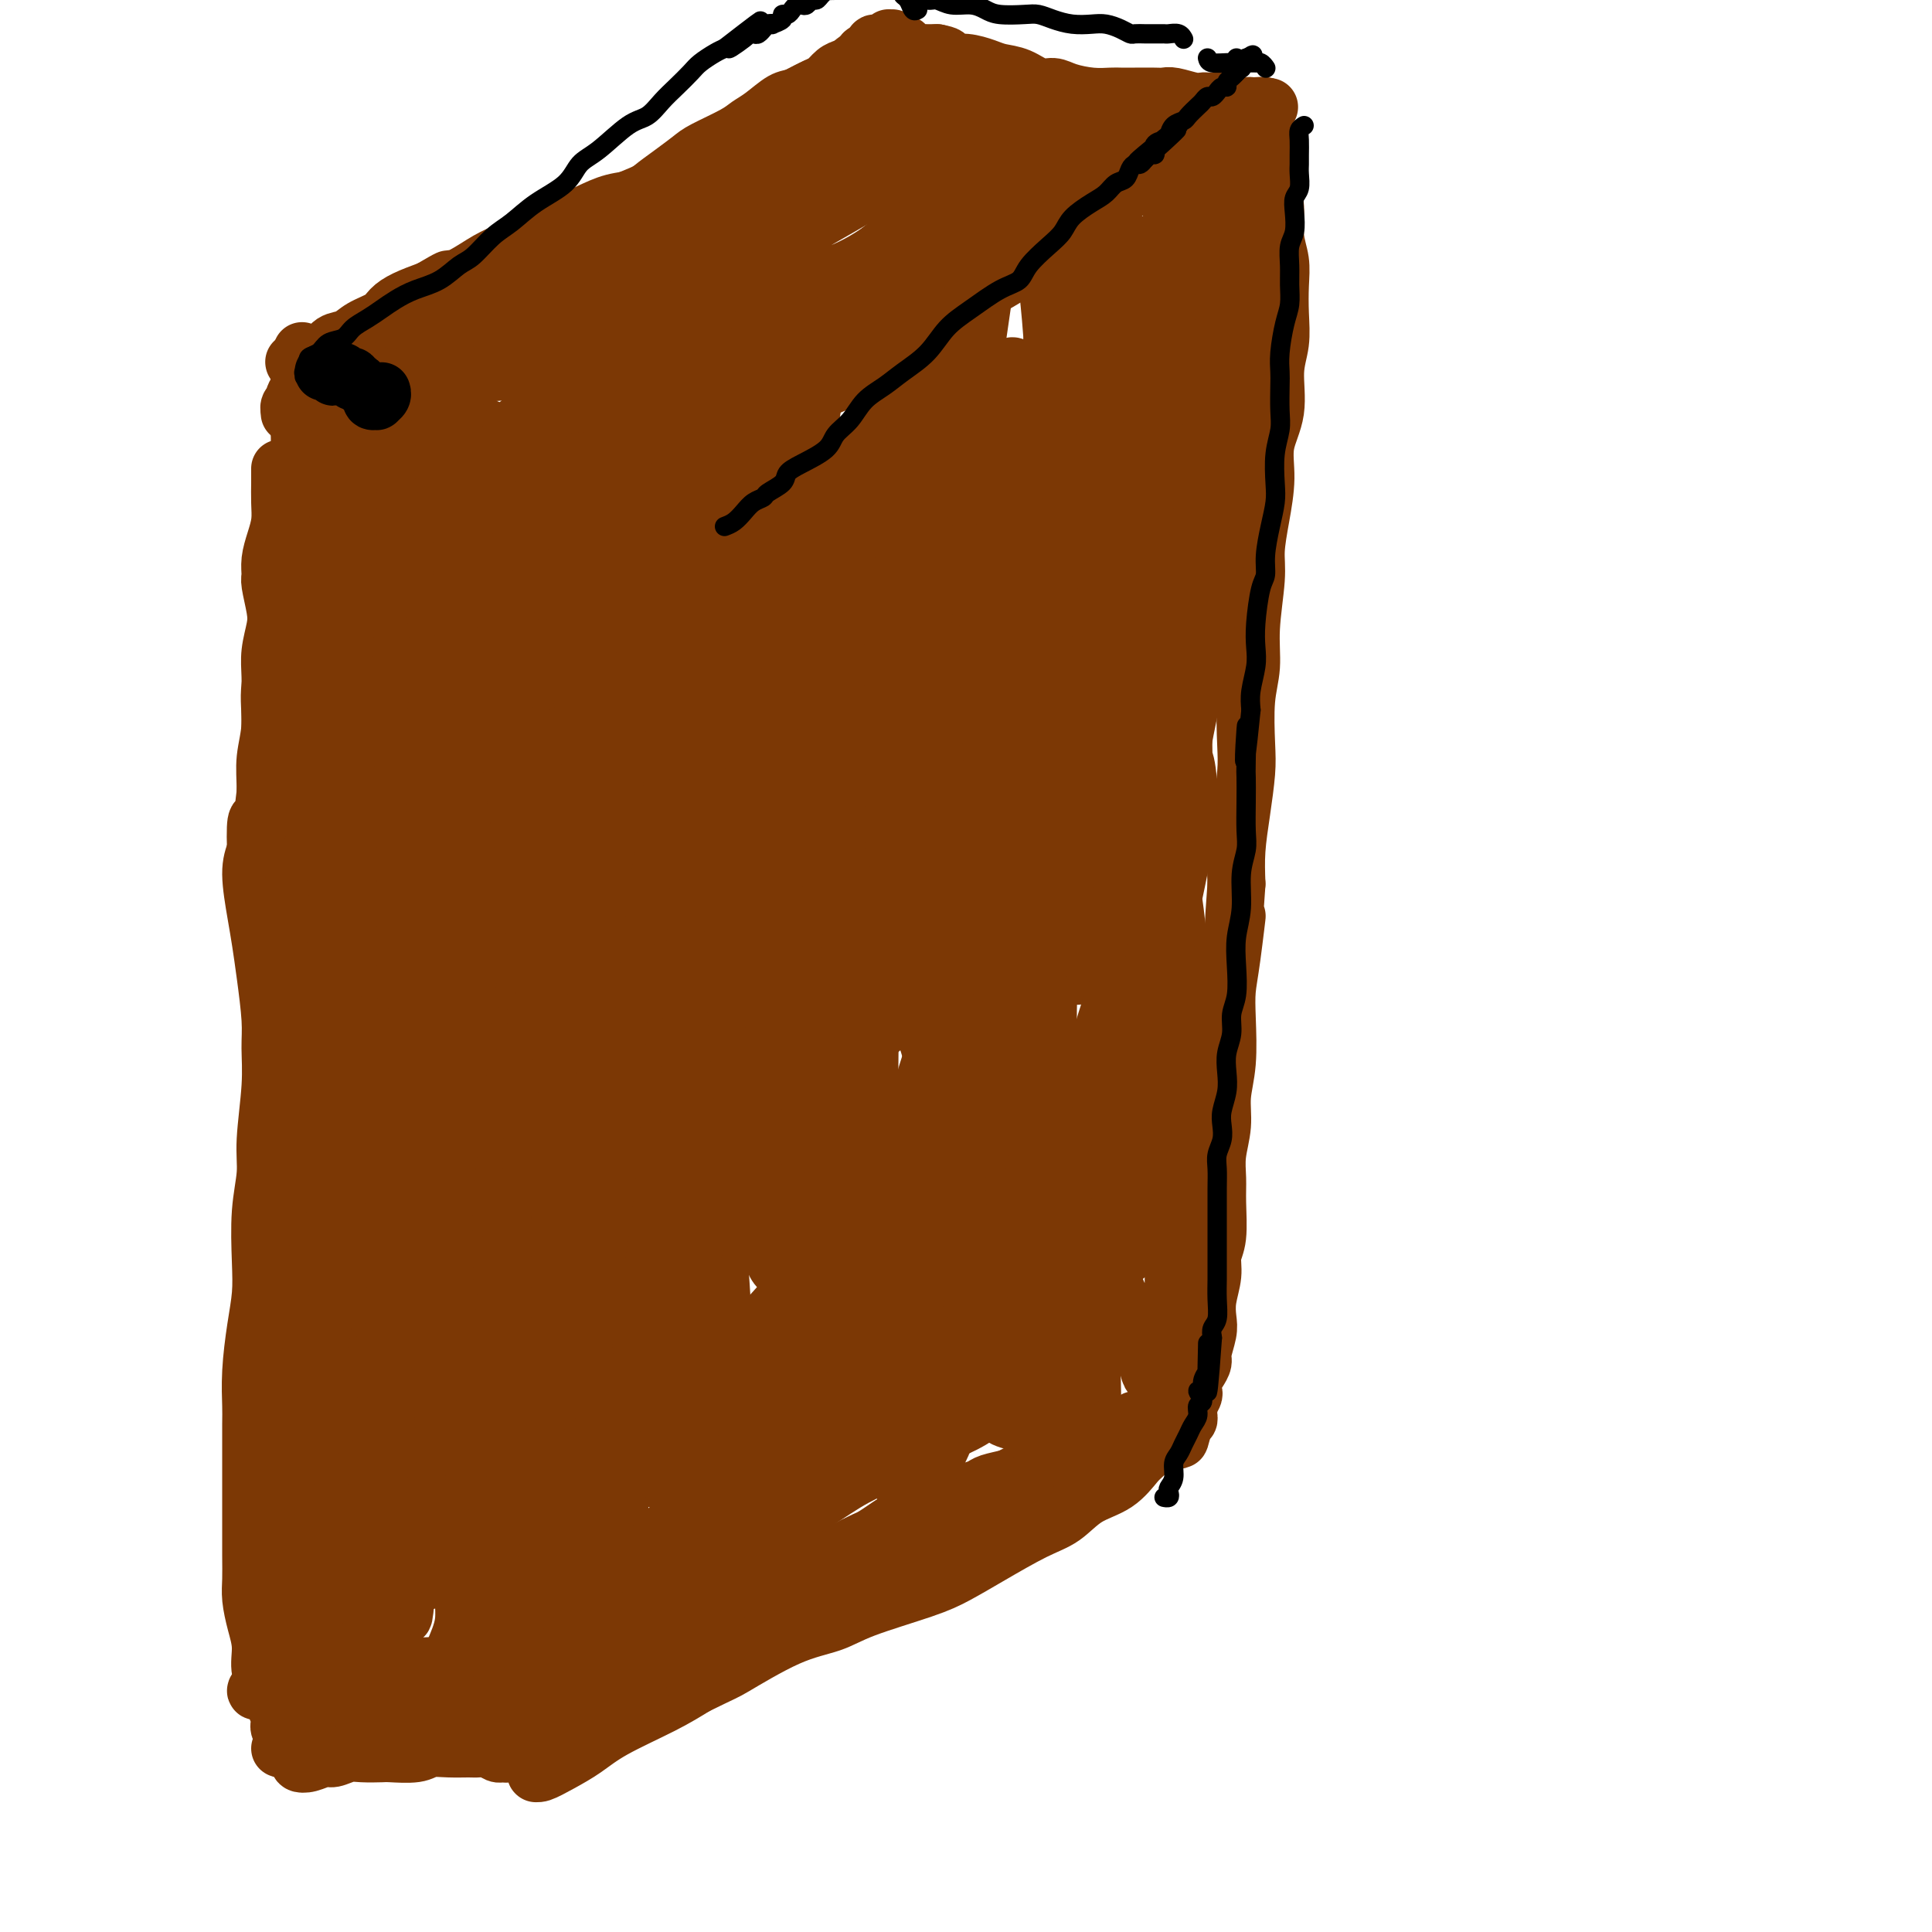 <svg viewBox='0 0 400 400' version='1.1' xmlns='http://www.w3.org/2000/svg' xmlns:xlink='http://www.w3.org/1999/xlink'><g fill='none' stroke='#7C3805' stroke-width='12' stroke-linecap='round' stroke-linejoin='round'><path d='M76,89c-0.421,1.225 -0.842,2.449 -1,3c-0.158,0.551 -0.053,0.428 0,1c0.053,0.572 0.055,1.840 0,3c-0.055,1.160 -0.169,2.211 0,3c0.169,0.789 0.619,1.316 1,3c0.381,1.684 0.693,4.526 1,7c0.307,2.474 0.609,4.578 1,6c0.391,1.422 0.873,2.160 1,5c0.127,2.840 -0.099,7.783 0,11c0.099,3.217 0.525,4.708 1,7c0.475,2.292 0.999,5.384 1,9c0.001,3.616 -0.522,7.757 -1,11c-0.478,3.243 -0.912,5.589 -1,8c-0.088,2.411 0.168,4.886 0,8c-0.168,3.114 -0.762,6.865 -1,10c-0.238,3.135 -0.119,5.652 0,8c0.119,2.348 0.239,4.527 0,8c-0.239,3.473 -0.838,8.242 -1,12c-0.162,3.758 0.111,6.506 0,9c-0.111,2.494 -0.608,4.732 -1,8c-0.392,3.268 -0.678,7.564 -1,11c-0.322,3.436 -0.678,6.011 -1,8c-0.322,1.989 -0.608,3.393 -1,6c-0.392,2.607 -0.890,6.416 -1,9c-0.110,2.584 0.167,3.941 0,6c-0.167,2.059 -0.777,4.819 -1,7c-0.223,2.181 -0.060,3.783 0,6c0.060,2.217 0.016,5.048 0,7c-0.016,1.952 -0.004,3.026 0,5c0.004,1.974 0.001,4.850 0,7c-0.001,2.150 -0.001,3.575 0,5'/><path d='M71,306c-1.724,25.311 -1.035,9.089 -1,4c0.035,-5.089 -0.583,0.954 -1,4c-0.417,3.046 -0.632,3.096 -1,4c-0.368,0.904 -0.887,2.662 -1,4c-0.113,1.338 0.181,2.255 0,3c-0.181,0.745 -0.837,1.318 -1,2c-0.163,0.682 0.167,1.474 0,2c-0.167,0.526 -0.830,0.786 -1,1c-0.170,0.214 0.153,0.384 0,1c-0.153,0.616 -0.783,1.680 -1,2c-0.217,0.320 -0.019,-0.105 0,0c0.019,0.105 -0.139,0.739 0,1c0.139,0.261 0.574,0.150 1,0c0.426,-0.150 0.844,-0.339 1,-1c0.156,-0.661 0.052,-1.796 0,-3c-0.052,-1.204 -0.052,-2.478 0,-4c0.052,-1.522 0.157,-3.291 0,-5c-0.157,-1.709 -0.577,-3.356 -1,-5c-0.423,-1.644 -0.849,-3.285 -1,-5c-0.151,-1.715 -0.026,-3.505 0,-5c0.026,-1.495 -0.045,-2.696 0,-5c0.045,-2.304 0.208,-5.711 0,-8c-0.208,-2.289 -0.788,-3.459 -1,-5c-0.212,-1.541 -0.057,-3.453 0,-6c0.057,-2.547 0.016,-5.728 0,-8c-0.016,-2.272 -0.008,-3.636 0,-5'/><path d='M63,269c-0.094,-10.806 0.170,-5.821 0,-6c-0.170,-0.179 -0.774,-5.523 -1,-9c-0.226,-3.477 -0.076,-5.086 0,-7c0.076,-1.914 0.077,-4.131 0,-7c-0.077,-2.869 -0.231,-6.390 0,-9c0.231,-2.610 0.846,-4.309 1,-6c0.154,-1.691 -0.155,-3.375 0,-6c0.155,-2.625 0.774,-6.192 1,-9c0.226,-2.808 0.061,-4.857 0,-7c-0.061,-2.143 -0.016,-4.381 0,-7c0.016,-2.619 0.004,-5.620 0,-8c-0.004,-2.380 -0.001,-4.140 0,-6c0.001,-1.860 0.000,-3.819 0,-6c-0.000,-2.181 -0.001,-4.585 0,-7c0.001,-2.415 0.002,-4.843 0,-7c-0.002,-2.157 -0.006,-4.043 0,-7c0.006,-2.957 0.024,-6.985 0,-10c-0.024,-3.015 -0.090,-5.016 0,-7c0.090,-1.984 0.335,-3.951 1,-7c0.665,-3.049 1.750,-7.179 2,-10c0.250,-2.821 -0.336,-4.332 0,-6c0.336,-1.668 1.593,-3.494 2,-6c0.407,-2.506 -0.034,-5.693 0,-8c0.034,-2.307 0.545,-3.735 1,-5c0.455,-1.265 0.854,-2.368 1,-4c0.146,-1.632 0.039,-3.794 0,-5c-0.039,-1.206 -0.010,-1.457 0,-2c0.010,-0.543 0.003,-1.377 0,-2c-0.003,-0.623 -0.001,-1.035 0,-1c0.001,0.035 0.000,0.518 0,1'/><path d='M71,83c1.083,-8.163 0.290,-1.070 0,2c-0.290,3.070 -0.079,2.118 0,3c0.079,0.882 0.024,3.597 0,6c-0.024,2.403 -0.017,4.492 0,6c0.017,1.508 0.046,2.434 0,5c-0.046,2.566 -0.166,6.773 0,10c0.166,3.227 0.619,5.473 1,8c0.381,2.527 0.690,5.336 1,9c0.310,3.664 0.620,8.182 1,12c0.380,3.818 0.831,6.936 1,10c0.169,3.064 0.056,6.073 0,9c-0.056,2.927 -0.054,5.771 0,9c0.054,3.229 0.159,6.842 0,10c-0.159,3.158 -0.582,5.860 -1,9c-0.418,3.140 -0.830,6.720 -1,10c-0.170,3.280 -0.098,6.262 0,9c0.098,2.738 0.222,5.233 0,9c-0.222,3.767 -0.792,8.807 -1,12c-0.208,3.193 -0.056,4.539 0,6c0.056,1.461 0.015,3.038 0,5c-0.015,1.962 -0.004,4.311 0,6c0.004,1.689 0.001,2.718 0,4c-0.001,1.282 -0.001,2.817 0,5c0.001,2.183 0.001,5.014 0,7c-0.001,1.986 -0.004,3.126 0,4c0.004,0.874 0.015,1.480 0,2c-0.015,0.520 -0.056,0.954 0,1c0.056,0.046 0.207,-0.295 0,-1c-0.207,-0.705 -0.774,-1.773 -1,-3c-0.226,-1.227 -0.113,-2.614 0,-4'/><path d='M71,263c-0.156,-1.961 -0.046,-2.863 0,-5c0.046,-2.137 0.027,-5.507 0,-8c-0.027,-2.493 -0.063,-4.108 0,-6c0.063,-1.892 0.226,-4.062 0,-7c-0.226,-2.938 -0.842,-6.644 -1,-10c-0.158,-3.356 0.141,-6.363 0,-9c-0.141,-2.637 -0.721,-4.903 -1,-8c-0.279,-3.097 -0.257,-7.024 0,-10c0.257,-2.976 0.748,-4.999 1,-7c0.252,-2.001 0.264,-3.980 0,-7c-0.264,-3.020 -0.803,-7.083 -1,-10c-0.197,-2.917 -0.053,-4.690 0,-7c0.053,-2.310 0.014,-5.159 0,-8c-0.014,-2.841 -0.005,-5.676 0,-8c0.005,-2.324 0.004,-4.139 0,-6c-0.004,-1.861 -0.011,-3.768 0,-6c0.011,-2.232 0.042,-4.789 0,-7c-0.042,-2.211 -0.156,-4.078 0,-6c0.156,-1.922 0.582,-3.901 1,-6c0.418,-2.099 0.829,-4.319 1,-6c0.171,-1.681 0.102,-2.822 0,-4c-0.102,-1.178 -0.237,-2.393 0,-4c0.237,-1.607 0.847,-3.606 1,-5c0.153,-1.394 -0.151,-2.183 0,-3c0.151,-0.817 0.757,-1.662 1,-2c0.243,-0.338 0.121,-0.169 0,0'/><path d='M74,83c0.473,-0.440 0.946,-0.881 1,-1c0.054,-0.119 -0.311,0.082 0,0c0.311,-0.082 1.299,-0.447 2,-1c0.701,-0.553 1.115,-1.294 2,-2c0.885,-0.706 2.242,-1.376 4,-3c1.758,-1.624 3.918,-4.201 6,-6c2.082,-1.799 4.087,-2.821 6,-4c1.913,-1.179 3.736,-2.513 6,-4c2.264,-1.487 4.970,-3.125 8,-5c3.030,-1.875 6.385,-3.988 9,-6c2.615,-2.012 4.492,-3.924 8,-6c3.508,-2.076 8.649,-4.318 12,-6c3.351,-1.682 4.912,-2.805 7,-4c2.088,-1.195 4.703,-2.464 7,-4c2.297,-1.536 4.275,-3.340 6,-5c1.725,-1.660 3.195,-3.178 4,-4c0.805,-0.822 0.944,-0.949 1,-1c0.056,-0.051 0.028,-0.025 0,0'/><path d='M129,104c2.150,-1.218 4.299,-2.437 6,-4c1.701,-1.563 2.953,-3.472 4,-5c1.047,-1.528 1.889,-2.675 4,-5c2.111,-2.325 5.493,-5.828 8,-8c2.507,-2.172 4.140,-3.015 6,-5c1.860,-1.985 3.945,-5.114 7,-8c3.055,-2.886 7.078,-5.531 10,-8c2.922,-2.469 4.741,-4.764 7,-7c2.259,-2.236 4.956,-4.414 8,-7c3.044,-2.586 6.435,-5.581 9,-8c2.565,-2.419 4.304,-4.263 5,-5c0.696,-0.737 0.348,-0.369 0,0'/><path d='M215,24c0.000,-0.074 0.000,-0.148 0,0c-0.000,0.148 -0.000,0.517 0,1c0.000,0.483 0.000,1.078 0,2c-0.000,0.922 -0.001,2.169 0,3c0.001,0.831 0.003,1.245 0,2c-0.003,0.755 -0.012,1.851 0,3c0.012,1.149 0.046,2.352 0,4c-0.046,1.648 -0.170,3.742 0,6c0.170,2.258 0.634,4.682 1,7c0.366,2.318 0.634,4.531 1,8c0.366,3.469 0.831,8.193 1,12c0.169,3.807 0.042,6.696 0,10c-0.042,3.304 0.002,7.021 0,12c-0.002,4.979 -0.050,11.218 0,17c0.050,5.782 0.196,11.105 0,16c-0.196,4.895 -0.736,9.360 -1,15c-0.264,5.640 -0.252,12.455 0,18c0.252,5.545 0.744,9.822 1,14c0.256,4.178 0.276,8.259 0,14c-0.276,5.741 -0.847,13.144 -1,19c-0.153,5.856 0.113,10.166 0,14c-0.113,3.834 -0.605,7.190 -1,12c-0.395,4.810 -0.694,11.072 -1,15c-0.306,3.928 -0.618,5.522 -1,8c-0.382,2.478 -0.834,5.839 -1,10c-0.166,4.161 -0.045,9.120 0,12c0.045,2.880 0.013,3.680 0,4c-0.013,0.320 -0.006,0.160 0,0'/><path d='M133,113c-0.454,-0.157 -0.907,-0.313 -1,0c-0.093,0.313 0.176,1.097 0,2c-0.176,0.903 -0.795,1.927 -1,3c-0.205,1.073 0.004,2.196 0,3c-0.004,0.804 -0.222,1.290 0,3c0.222,1.710 0.883,4.646 1,7c0.117,2.354 -0.309,4.128 0,6c0.309,1.872 1.355,3.842 2,7c0.645,3.158 0.891,7.503 1,11c0.109,3.497 0.082,6.147 0,9c-0.082,2.853 -0.217,5.911 0,10c0.217,4.089 0.787,9.211 1,13c0.213,3.789 0.068,6.246 0,9c-0.068,2.754 -0.059,5.807 0,10c0.059,4.193 0.170,9.528 0,14c-0.170,4.472 -0.619,8.083 -1,11c-0.381,2.917 -0.693,5.141 -1,9c-0.307,3.859 -0.608,9.355 -1,13c-0.392,3.645 -0.873,5.439 -1,8c-0.127,2.561 0.102,5.887 0,10c-0.102,4.113 -0.534,9.012 -1,13c-0.466,3.988 -0.965,7.065 -1,10c-0.035,2.935 0.393,5.730 0,9c-0.393,3.270 -1.608,7.017 -2,9c-0.392,1.983 0.039,2.202 0,3c-0.039,0.798 -0.549,2.177 -1,4c-0.451,1.823 -0.843,4.092 -1,5c-0.157,0.908 -0.078,0.454 0,0'/><path d='M120,346c2.039,-1.676 4.078,-3.352 6,-5c1.922,-1.648 3.727,-3.267 6,-5c2.273,-1.733 5.014,-3.578 7,-5c1.986,-1.422 3.218,-2.421 5,-4c1.782,-1.579 4.116,-3.738 7,-6c2.884,-2.262 6.319,-4.625 9,-6c2.681,-1.375 4.609,-1.761 7,-3c2.391,-1.239 5.244,-3.331 8,-5c2.756,-1.669 5.415,-2.913 8,-4c2.585,-1.087 5.096,-2.015 7,-3c1.904,-0.985 3.201,-2.027 5,-3c1.799,-0.973 4.100,-1.877 6,-3c1.900,-1.123 3.400,-2.464 4,-3c0.600,-0.536 0.300,-0.268 0,0'/><path d='M71,317c-0.867,-0.066 -1.734,-0.132 -2,0c-0.266,0.132 0.069,0.461 0,1c-0.069,0.539 -0.543,1.289 -1,2c-0.457,0.711 -0.897,1.382 -1,2c-0.103,0.618 0.131,1.183 0,2c-0.131,0.817 -0.626,1.885 -1,3c-0.374,1.115 -0.626,2.278 -1,3c-0.374,0.722 -0.870,1.003 -1,2c-0.130,0.997 0.105,2.712 0,4c-0.105,1.288 -0.549,2.151 -1,3c-0.451,0.849 -0.909,1.684 -1,3c-0.091,1.316 0.186,3.112 0,4c-0.186,0.888 -0.834,0.869 -1,1c-0.166,0.131 0.152,0.413 0,1c-0.152,0.587 -0.774,1.478 -1,2c-0.226,0.522 -0.058,0.676 0,1c0.058,0.324 0.005,0.819 0,1c-0.005,0.181 0.039,0.049 0,0c-0.039,-0.049 -0.162,-0.013 0,0c0.162,0.013 0.609,0.003 1,0c0.391,-0.003 0.725,-0.000 1,0c0.275,0.000 0.492,-0.003 1,0c0.508,0.003 1.306,0.011 2,0c0.694,-0.011 1.285,-0.041 3,0c1.715,0.041 4.553,0.155 6,0c1.447,-0.155 1.501,-0.578 3,-1c1.499,-0.422 4.442,-0.845 6,-1c1.558,-0.155 1.731,-0.044 3,0c1.269,0.044 3.635,0.022 6,0'/><path d='M92,350c5.768,0.182 4.186,0.637 5,1c0.814,0.363 4.022,0.633 6,1c1.978,0.367 2.726,0.830 4,1c1.274,0.170 3.074,0.046 4,0c0.926,-0.046 0.979,-0.013 1,0c0.021,0.013 0.011,0.007 0,0'/><path d='M129,315c0.098,1.049 0.196,2.098 0,3c-0.196,0.902 -0.687,1.658 -1,4c-0.313,2.342 -0.449,6.271 -1,9c-0.551,2.729 -1.519,4.257 -2,6c-0.481,1.743 -0.476,3.700 -1,6c-0.524,2.300 -1.578,4.943 -2,6c-0.422,1.057 -0.211,0.529 0,0'/><path d='M175,18c0.647,-0.006 1.293,-0.012 2,0c0.707,0.012 1.474,0.042 2,0c0.526,-0.042 0.810,-0.154 1,0c0.190,0.154 0.285,0.576 1,1c0.715,0.424 2.050,0.850 3,1c0.950,0.150 1.513,0.025 2,0c0.487,-0.025 0.896,0.050 2,0c1.104,-0.050 2.901,-0.224 4,0c1.099,0.224 1.498,0.845 2,1c0.502,0.155 1.106,-0.154 2,0c0.894,0.154 2.077,0.773 3,1c0.923,0.227 1.585,0.061 2,0c0.415,-0.061 0.583,-0.016 1,0c0.417,0.016 1.082,0.004 2,0c0.918,-0.004 2.088,-0.001 3,0c0.912,0.001 1.565,0.000 2,0c0.435,-0.000 0.653,-0.000 1,0c0.347,0.000 0.822,-0.000 1,0c0.178,0.000 0.059,0.000 0,0c-0.059,-0.000 -0.057,-0.001 0,0c0.057,0.001 0.170,0.004 0,0c-0.170,-0.004 -0.624,-0.016 -1,0c-0.376,0.016 -0.674,0.061 -1,0c-0.326,-0.061 -0.681,-0.227 -1,0c-0.319,0.227 -0.602,0.848 -1,1c-0.398,0.152 -0.911,-0.165 -2,0c-1.089,0.165 -2.755,0.814 -4,1c-1.245,0.186 -2.070,-0.090 -3,0c-0.930,0.090 -1.965,0.545 -3,1'/><path d='M195,25c-3.427,0.691 -4.493,0.918 -6,1c-1.507,0.082 -3.455,0.018 -5,0c-1.545,-0.018 -2.687,0.009 -4,0c-1.313,-0.009 -2.797,-0.055 -4,0c-1.203,0.055 -2.127,0.211 -3,0c-0.873,-0.211 -1.697,-0.787 -2,-1c-0.303,-0.213 -0.087,-0.061 0,0c0.087,0.061 0.043,0.030 0,0'/><path d='M75,91c0.022,-0.309 0.044,-0.618 0,-1c-0.044,-0.382 -0.153,-0.837 0,-1c0.153,-0.163 0.569,-0.034 1,0c0.431,0.034 0.878,-0.029 1,0c0.122,0.029 -0.081,0.148 0,0c0.081,-0.148 0.446,-0.562 1,-1c0.554,-0.438 1.297,-0.898 2,-1c0.703,-0.102 1.368,0.155 2,0c0.632,-0.155 1.233,-0.721 2,-1c0.767,-0.279 1.701,-0.272 3,0c1.299,0.272 2.964,0.808 4,1c1.036,0.192 1.442,0.040 2,0c0.558,-0.040 1.267,0.031 2,0c0.733,-0.031 1.491,-0.163 2,0c0.509,0.163 0.768,0.621 1,1c0.232,0.379 0.436,0.679 1,1c0.564,0.321 1.488,0.665 2,1c0.512,0.335 0.611,0.663 1,1c0.389,0.337 1.068,0.683 2,1c0.932,0.317 2.118,0.606 3,1c0.882,0.394 1.459,0.894 2,1c0.541,0.106 1.047,-0.182 2,0c0.953,0.182 2.355,0.833 3,1c0.645,0.167 0.535,-0.151 1,0c0.465,0.151 1.505,0.772 2,1c0.495,0.228 0.445,0.064 1,0c0.555,-0.064 1.716,-0.027 2,0c0.284,0.027 -0.308,0.046 0,0c0.308,-0.046 1.517,-0.156 2,0c0.483,0.156 0.242,0.578 0,1'/><path d='M122,97c4.340,1.486 1.689,0.202 1,0c-0.689,-0.202 0.583,0.678 1,1c0.417,0.322 -0.021,0.086 0,0c0.021,-0.086 0.501,-0.022 1,0c0.499,0.022 1.018,0.003 1,0c-0.018,-0.003 -0.572,0.010 -1,0c-0.428,-0.010 -0.731,-0.044 -1,0c-0.269,0.044 -0.504,0.167 -1,0c-0.496,-0.167 -1.252,-0.623 -2,-1c-0.748,-0.377 -1.490,-0.676 -2,-1c-0.510,-0.324 -0.790,-0.672 -2,-1c-1.210,-0.328 -3.349,-0.637 -5,-1c-1.651,-0.363 -2.814,-0.780 -4,-1c-1.186,-0.220 -2.397,-0.244 -4,-1c-1.603,-0.756 -3.600,-2.245 -5,-3c-1.400,-0.755 -2.204,-0.777 -3,-1c-0.796,-0.223 -1.585,-0.647 -3,-1c-1.415,-0.353 -3.458,-0.633 -5,-1c-1.542,-0.367 -2.583,-0.819 -3,-1c-0.417,-0.181 -0.208,-0.090 0,0'/><path d='M139,183c0.015,0.065 0.030,0.131 0,0c-0.030,-0.131 -0.104,-0.458 0,-1c0.104,-0.542 0.386,-1.298 1,-2c0.614,-0.702 1.560,-1.350 2,-2c0.440,-0.650 0.373,-1.304 1,-2c0.627,-0.696 1.948,-1.435 3,-2c1.052,-0.565 1.834,-0.955 3,-2c1.166,-1.045 2.715,-2.744 4,-4c1.285,-1.256 2.304,-2.067 3,-3c0.696,-0.933 1.067,-1.986 2,-3c0.933,-1.014 2.427,-1.989 4,-3c1.573,-1.011 3.224,-2.058 5,-3c1.776,-0.942 3.678,-1.778 5,-3c1.322,-1.222 2.063,-2.830 3,-4c0.937,-1.170 2.069,-1.901 3,-3c0.931,-1.099 1.660,-2.566 3,-4c1.340,-1.434 3.290,-2.834 5,-4c1.710,-1.166 3.181,-2.097 4,-3c0.819,-0.903 0.985,-1.778 2,-3c1.015,-1.222 2.877,-2.790 4,-4c1.123,-1.210 1.505,-2.060 2,-3c0.495,-0.940 1.102,-1.968 2,-3c0.898,-1.032 2.086,-2.066 3,-3c0.914,-0.934 1.555,-1.767 2,-2c0.445,-0.233 0.694,0.133 1,0c0.306,-0.133 0.671,-0.764 1,-1c0.329,-0.236 0.624,-0.077 1,0c0.376,0.077 0.833,0.072 1,0c0.167,-0.072 0.045,-0.212 0,0c-0.045,0.212 -0.013,0.775 0,1c0.013,0.225 0.006,0.113 0,0'/><path d='M184,140c1.840,-1.218 3.680,-2.436 6,-4c2.320,-1.564 5.121,-3.473 7,-5c1.879,-1.527 2.838,-2.673 4,-4c1.162,-1.327 2.528,-2.836 4,-4c1.472,-1.164 3.050,-1.984 4,-3c0.950,-1.016 1.273,-2.227 2,-3c0.727,-0.773 1.859,-1.107 3,-2c1.141,-0.893 2.292,-2.344 3,-3c0.708,-0.656 0.973,-0.516 1,-1c0.027,-0.484 -0.185,-1.592 0,-2c0.185,-0.408 0.767,-0.117 1,0c0.233,0.117 0.116,0.058 0,0'/><path d='M190,202c-0.061,0.072 -0.121,0.144 0,2c0.121,1.856 0.424,5.498 1,8c0.576,2.502 1.424,3.866 2,7c0.576,3.134 0.879,8.038 1,10c0.121,1.962 0.061,0.981 0,0'/><path d='M179,58c0.325,1.556 0.650,3.113 1,5c0.350,1.887 0.724,4.106 1,6c0.276,1.894 0.452,3.464 1,6c0.548,2.536 1.467,6.039 2,9c0.533,2.961 0.679,5.382 1,8c0.321,2.618 0.815,5.434 1,8c0.185,2.566 0.061,4.882 0,8c-0.061,3.118 -0.058,7.036 0,11c0.058,3.964 0.170,7.972 0,11c-0.170,3.028 -0.624,5.075 -1,9c-0.376,3.925 -0.674,9.728 -1,14c-0.326,4.272 -0.680,7.014 -1,10c-0.320,2.986 -0.608,6.215 -1,10c-0.392,3.785 -0.890,8.124 -1,12c-0.110,3.876 0.167,7.288 0,10c-0.167,2.712 -0.777,4.724 -1,8c-0.223,3.276 -0.059,7.816 0,11c0.059,3.184 0.012,5.013 0,7c-0.012,1.987 0.011,4.131 0,7c-0.011,2.869 -0.054,6.464 0,9c0.054,2.536 0.207,4.012 0,6c-0.207,1.988 -0.773,4.489 -1,7c-0.227,2.511 -0.113,5.032 0,7c0.113,1.968 0.225,3.384 0,5c-0.225,1.616 -0.789,3.431 -1,5c-0.211,1.569 -0.070,2.890 0,4c0.070,1.110 0.070,2.009 0,3c-0.070,0.991 -0.211,2.075 0,3c0.211,0.925 0.775,1.693 1,2c0.225,0.307 0.113,0.154 0,0'/><path d='M158,286c-2.528,0.544 -5.056,1.087 -7,2c-1.944,0.913 -3.305,2.195 -5,3c-1.695,0.805 -3.726,1.131 -5,2c-1.274,0.869 -1.792,2.279 -4,4c-2.208,1.721 -6.105,3.751 -9,5c-2.895,1.249 -4.786,1.715 -6,3c-1.214,1.285 -1.751,3.387 -4,5c-2.249,1.613 -6.211,2.735 -9,4c-2.789,1.265 -4.405,2.672 -6,4c-1.595,1.328 -3.169,2.578 -5,4c-1.831,1.422 -3.918,3.015 -6,4c-2.082,0.985 -4.160,1.363 -6,2c-1.840,0.637 -3.443,1.533 -5,2c-1.557,0.467 -3.067,0.503 -4,1c-0.933,0.497 -1.288,1.454 -2,2c-0.712,0.546 -1.780,0.682 -3,1c-1.220,0.318 -2.591,0.817 -3,1c-0.409,0.183 0.145,0.049 0,0c-0.145,-0.049 -0.989,-0.012 -1,0c-0.011,0.012 0.811,-0.000 1,0c0.189,0.000 -0.255,0.012 0,0c0.255,-0.012 1.211,-0.049 2,0c0.789,0.049 1.413,0.184 2,0c0.587,-0.184 1.137,-0.689 2,-1c0.863,-0.311 2.040,-0.430 3,-1c0.960,-0.570 1.703,-1.591 2,-2c0.297,-0.409 0.149,-0.204 0,0'/><path d='M178,288c-0.733,0.844 -1.467,1.689 -2,2c-0.533,0.311 -0.867,0.089 -1,0c-0.133,-0.089 -0.067,-0.044 0,0'/><path d='M162,291c-0.007,0.060 -0.014,0.119 0,0c0.014,-0.119 0.049,-0.417 0,-1c-0.049,-0.583 -0.183,-1.452 0,-2c0.183,-0.548 0.682,-0.777 1,-1c0.318,-0.223 0.455,-0.441 1,-1c0.545,-0.559 1.498,-1.459 2,-2c0.502,-0.541 0.553,-0.722 1,-1c0.447,-0.278 1.289,-0.653 2,-1c0.711,-0.347 1.290,-0.667 2,-1c0.710,-0.333 1.552,-0.681 2,-1c0.448,-0.319 0.501,-0.611 1,-1c0.499,-0.389 1.443,-0.875 2,-1c0.557,-0.125 0.726,0.112 1,0c0.274,-0.112 0.654,-0.573 1,-1c0.346,-0.427 0.658,-0.820 1,-1c0.342,-0.180 0.716,-0.147 1,0c0.284,0.147 0.479,0.407 1,0c0.521,-0.407 1.366,-1.480 2,-2c0.634,-0.520 1.055,-0.486 2,-1c0.945,-0.514 2.413,-1.575 3,-2c0.587,-0.425 0.294,-0.212 0,0'/><path d='M185,276c0.471,-0.000 0.941,-0.001 1,0c0.059,0.001 -0.295,0.003 0,0c0.295,-0.003 1.238,-0.011 2,0c0.762,0.011 1.344,0.040 2,0c0.656,-0.040 1.386,-0.151 2,0c0.614,0.151 1.111,0.564 2,1c0.889,0.436 2.168,0.895 3,1c0.832,0.105 1.216,-0.144 2,0c0.784,0.144 1.969,0.679 3,1c1.031,0.321 1.908,0.426 3,1c1.092,0.574 2.398,1.618 3,2c0.602,0.382 0.498,0.102 1,0c0.502,-0.102 1.609,-0.027 2,0c0.391,0.027 0.066,0.007 0,0c-0.066,-0.007 0.127,-0.002 0,0c-0.127,0.002 -0.573,0.001 -1,0c-0.427,-0.001 -0.836,-0.000 -1,0c-0.164,0.000 -0.082,0.000 0,0'/><path d='M134,264c0.448,-0.469 0.897,-0.939 1,-1c0.103,-0.061 -0.139,0.286 0,0c0.139,-0.286 0.660,-1.206 1,-2c0.340,-0.794 0.498,-1.461 1,-2c0.502,-0.539 1.349,-0.951 2,-2c0.651,-1.049 1.106,-2.735 2,-4c0.894,-1.265 2.226,-2.108 4,-4c1.774,-1.892 3.991,-4.831 6,-7c2.009,-2.169 3.812,-3.568 5,-5c1.188,-1.432 1.763,-2.898 4,-5c2.237,-2.102 6.135,-4.842 9,-7c2.865,-2.158 4.695,-3.735 6,-5c1.305,-1.265 2.085,-2.218 4,-4c1.915,-1.782 4.964,-4.394 7,-6c2.036,-1.606 3.058,-2.205 4,-3c0.942,-0.795 1.805,-1.786 3,-3c1.195,-1.214 2.724,-2.651 4,-4c1.276,-1.349 2.301,-2.609 3,-3c0.699,-0.391 1.073,0.087 2,0c0.927,-0.087 2.408,-0.739 3,-1c0.592,-0.261 0.296,-0.130 0,0'/><path d='M194,210c0.056,-0.447 0.112,-0.893 0,-1c-0.112,-0.107 -0.392,0.126 0,0c0.392,-0.126 1.456,-0.610 2,-1c0.544,-0.390 0.568,-0.685 1,-1c0.432,-0.315 1.271,-0.649 2,-1c0.729,-0.351 1.346,-0.720 2,-1c0.654,-0.280 1.344,-0.471 2,-1c0.656,-0.529 1.276,-1.396 2,-2c0.724,-0.604 1.550,-0.946 2,-1c0.450,-0.054 0.524,0.181 1,0c0.476,-0.181 1.354,-0.776 2,-1c0.646,-0.224 1.060,-0.075 1,0c-0.060,0.075 -0.594,0.076 -1,0c-0.406,-0.076 -0.683,-0.230 -1,0c-0.317,0.230 -0.673,0.845 -1,1c-0.327,0.155 -0.627,-0.151 -1,0c-0.373,0.151 -0.821,0.757 -1,1c-0.179,0.243 -0.090,0.121 0,0'/><path d='M201,204c-1.005,0.907 -2.009,1.813 -3,2c-0.991,0.187 -1.967,-0.346 -3,0c-1.033,0.346 -2.122,1.571 -3,2c-0.878,0.429 -1.545,0.064 -2,0c-0.455,-0.064 -0.696,0.175 -1,0c-0.304,-0.175 -0.669,-0.764 -1,-1c-0.331,-0.236 -0.628,-0.120 -1,0c-0.372,0.120 -0.820,0.242 -1,0c-0.180,-0.242 -0.091,-0.849 0,-1c0.091,-0.151 0.183,0.156 1,0c0.817,-0.156 2.359,-0.773 3,-1c0.641,-0.227 0.382,-0.065 1,0c0.618,0.065 2.113,0.031 3,0c0.887,-0.031 1.168,-0.060 2,0c0.832,0.060 2.216,0.210 3,0c0.784,-0.210 0.966,-0.778 2,-1c1.034,-0.222 2.918,-0.097 4,0c1.082,0.097 1.362,0.166 2,0c0.638,-0.166 1.635,-0.567 2,-1c0.365,-0.433 0.098,-0.900 0,-1c-0.098,-0.100 -0.026,0.165 0,0c0.026,-0.165 0.008,-0.762 0,-1c-0.008,-0.238 -0.004,-0.119 0,0'/><path d='M83,88c-0.257,0.010 -0.514,0.021 -1,0c-0.486,-0.021 -1.202,-0.072 -1,1c0.202,1.072 1.323,3.268 2,5c0.677,1.732 0.910,2.999 1,4c0.090,1.001 0.037,1.734 0,5c-0.037,3.266 -0.059,9.063 0,13c0.059,3.937 0.198,6.014 0,9c-0.198,2.986 -0.732,6.882 -1,12c-0.268,5.118 -0.268,11.459 0,16c0.268,4.541 0.805,7.282 1,10c0.195,2.718 0.047,5.413 0,10c-0.047,4.587 0.006,11.066 0,16c-0.006,4.934 -0.070,8.322 0,12c0.070,3.678 0.273,7.644 0,13c-0.273,5.356 -1.022,12.101 -1,17c0.022,4.899 0.814,7.953 1,11c0.186,3.047 -0.235,6.089 0,10c0.235,3.911 1.127,8.691 2,13c0.873,4.309 1.727,8.146 2,12c0.273,3.854 -0.035,7.724 0,12c0.035,4.276 0.412,8.959 0,12c-0.412,3.041 -1.613,4.440 -2,6c-0.387,1.560 0.041,3.282 0,5c-0.041,1.718 -0.550,3.431 -1,5c-0.450,1.569 -0.839,2.995 -1,4c-0.161,1.005 -0.093,1.590 0,3c0.093,1.410 0.210,3.646 0,5c-0.210,1.354 -0.749,1.826 -1,2c-0.251,0.174 -0.215,0.050 0,0c0.215,-0.050 0.607,-0.025 1,0'/><path d='M84,331c-0.749,7.950 -0.621,0.825 0,-2c0.621,-2.825 1.736,-1.348 2,-1c0.264,0.348 -0.322,-0.431 0,-2c0.322,-1.569 1.552,-3.927 2,-6c0.448,-2.073 0.113,-3.862 0,-6c-0.113,-2.138 -0.004,-4.624 0,-7c0.004,-2.376 -0.096,-4.640 0,-8c0.096,-3.360 0.387,-7.814 0,-11c-0.387,-3.186 -1.452,-5.102 -2,-9c-0.548,-3.898 -0.581,-9.778 -1,-14c-0.419,-4.222 -1.226,-6.787 -2,-10c-0.774,-3.213 -1.516,-7.076 -2,-11c-0.484,-3.924 -0.710,-7.911 -1,-11c-0.290,-3.089 -0.643,-5.281 -1,-7c-0.357,-1.719 -0.716,-2.964 -1,-4c-0.284,-1.036 -0.492,-1.862 -1,-2c-0.508,-0.138 -1.316,0.411 -2,1c-0.684,0.589 -1.244,1.219 -2,3c-0.756,1.781 -1.708,4.714 -2,7c-0.292,2.286 0.078,3.926 0,6c-0.078,2.074 -0.602,4.584 -1,8c-0.398,3.416 -0.671,7.739 -1,11c-0.329,3.261 -0.715,5.461 -1,8c-0.285,2.539 -0.469,5.418 -1,9c-0.531,3.582 -1.410,7.865 -2,11c-0.590,3.135 -0.890,5.120 -1,7c-0.110,1.880 -0.029,3.656 0,6c0.029,2.344 0.008,5.257 0,8c-0.008,2.743 -0.002,5.315 0,7c0.002,1.685 0.001,2.481 0,4c-0.001,1.519 -0.000,3.759 0,6'/><path d='M64,322c-0.228,5.570 -0.797,3.995 -1,4c-0.203,0.005 -0.040,1.589 0,3c0.040,1.411 -0.042,2.649 0,4c0.042,1.351 0.207,2.816 0,4c-0.207,1.184 -0.788,2.087 -1,3c-0.212,0.913 -0.057,1.834 0,3c0.057,1.166 0.015,2.576 0,3c-0.015,0.424 -0.004,-0.137 0,0c0.004,0.137 0.002,0.973 0,1c-0.002,0.027 -0.004,-0.756 0,-1c0.004,-0.244 0.015,0.050 0,0c-0.015,-0.050 -0.057,-0.446 0,-1c0.057,-0.554 0.212,-1.268 0,-2c-0.212,-0.732 -0.793,-1.483 -1,-2c-0.207,-0.517 -0.041,-0.801 0,-1c0.041,-0.199 -0.041,-0.312 0,-1c0.041,-0.688 0.207,-1.951 0,-3c-0.207,-1.049 -0.786,-1.885 -1,-3c-0.214,-1.115 -0.061,-2.510 0,-4c0.061,-1.490 0.032,-3.076 0,-5c-0.032,-1.924 -0.065,-4.186 0,-6c0.065,-1.814 0.228,-3.179 0,-5c-0.228,-1.821 -0.846,-4.097 -1,-6c-0.154,-1.903 0.156,-3.435 0,-6c-0.156,-2.565 -0.778,-6.165 -1,-9c-0.222,-2.835 -0.046,-4.904 0,-7c0.046,-2.096 -0.040,-4.219 0,-7c0.040,-2.781 0.207,-6.220 0,-9c-0.207,-2.780 -0.786,-4.902 -1,-7c-0.214,-2.098 -0.061,-4.171 0,-7c0.061,-2.829 0.031,-6.415 0,-10'/><path d='M57,245c-0.757,-17.153 -0.149,-9.534 0,-8c0.149,1.534 -0.160,-3.015 0,-7c0.160,-3.985 0.790,-7.404 1,-10c0.210,-2.596 -0.000,-4.367 0,-6c0.000,-1.633 0.211,-3.126 0,-6c-0.211,-2.874 -0.845,-7.128 -1,-10c-0.155,-2.872 0.169,-4.363 0,-6c-0.169,-1.637 -0.831,-3.419 -1,-6c-0.169,-2.581 0.155,-5.962 0,-8c-0.155,-2.038 -0.790,-2.734 -1,-5c-0.210,-2.266 0.004,-6.101 0,-9c-0.004,-2.899 -0.226,-4.860 0,-7c0.226,-2.140 0.901,-4.457 1,-7c0.099,-2.543 -0.376,-5.311 0,-8c0.376,-2.689 1.604,-5.297 2,-8c0.396,-2.703 -0.038,-5.501 0,-8c0.038,-2.499 0.549,-4.701 1,-7c0.451,-2.299 0.843,-4.697 1,-7c0.157,-2.303 0.081,-4.513 0,-6c-0.081,-1.487 -0.165,-2.251 0,-4c0.165,-1.749 0.580,-4.481 1,-6c0.420,-1.519 0.845,-1.824 1,-3c0.155,-1.176 0.042,-3.223 0,-5c-0.042,-1.777 -0.011,-3.284 0,-4c0.011,-0.716 0.003,-0.641 0,-1c-0.003,-0.359 -0.001,-1.151 0,-2c0.001,-0.849 0.000,-1.753 0,-2c-0.000,-0.247 -0.000,0.164 0,0c0.000,-0.164 0.000,-0.904 0,-1c-0.000,-0.096 -0.000,0.452 0,1'/><path d='M62,79c1.065,-12.175 0.229,-3.614 0,0c-0.229,3.614 0.149,2.279 0,2c-0.149,-0.279 -0.824,0.498 -1,1c-0.176,0.502 0.149,0.728 0,1c-0.149,0.272 -0.772,0.591 -1,1c-0.228,0.409 -0.062,0.909 0,1c0.062,0.091 0.020,-0.228 0,0c-0.020,0.228 -0.017,1.001 0,1c0.017,-0.001 0.048,-0.778 0,-1c-0.048,-0.222 -0.176,0.109 0,0c0.176,-0.109 0.655,-0.659 1,-1c0.345,-0.341 0.555,-0.471 1,-1c0.445,-0.529 1.123,-1.455 2,-2c0.877,-0.545 1.953,-0.709 3,-1c1.047,-0.291 2.067,-0.710 3,-1c0.933,-0.290 1.781,-0.451 3,-1c1.219,-0.549 2.809,-1.485 4,-2c1.191,-0.515 1.983,-0.609 3,-1c1.017,-0.391 2.259,-1.078 4,-2c1.741,-0.922 3.981,-2.078 6,-3c2.019,-0.922 3.818,-1.608 5,-2c1.182,-0.392 1.747,-0.489 3,-1c1.253,-0.511 3.195,-1.435 5,-2c1.805,-0.565 3.474,-0.770 5,-1c1.526,-0.230 2.911,-0.485 5,-1c2.089,-0.515 4.883,-1.290 7,-2c2.117,-0.710 3.559,-1.355 5,-2'/><path d='M125,59c6.571,-2.133 5.498,-1.967 7,-3c1.502,-1.033 5.578,-3.265 8,-5c2.422,-1.735 3.188,-2.975 5,-4c1.812,-1.025 4.668,-1.837 7,-3c2.332,-1.163 4.139,-2.679 6,-4c1.861,-1.321 3.774,-2.447 6,-4c2.226,-1.553 4.764,-3.533 7,-5c2.236,-1.467 4.171,-2.420 6,-4c1.829,-1.580 3.551,-3.785 5,-5c1.449,-1.215 2.626,-1.440 4,-2c1.374,-0.560 2.944,-1.456 4,-2c1.056,-0.544 1.598,-0.737 2,-1c0.402,-0.263 0.664,-0.597 1,-1c0.336,-0.403 0.748,-0.877 1,-1c0.252,-0.123 0.345,0.103 0,0c-0.345,-0.103 -1.129,-0.535 -2,0c-0.871,0.535 -1.831,2.036 -3,3c-1.169,0.964 -2.548,1.392 -4,2c-1.452,0.608 -2.978,1.395 -4,2c-1.022,0.605 -1.541,1.026 -3,2c-1.459,0.974 -3.859,2.501 -6,4c-2.141,1.499 -4.023,2.971 -6,4c-1.977,1.029 -4.048,1.616 -6,3c-1.952,1.384 -3.784,3.566 -6,5c-2.216,1.434 -4.815,2.119 -7,3c-2.185,0.881 -3.957,1.958 -6,4c-2.043,2.042 -4.358,5.050 -7,7c-2.642,1.950 -5.612,2.843 -8,4c-2.388,1.157 -4.194,2.579 -6,4'/><path d='M120,62c-12.411,7.631 -6.939,3.708 -6,3c0.939,-0.708 -2.657,1.798 -5,3c-2.343,1.202 -3.435,1.099 -5,2c-1.565,0.901 -3.603,2.805 -5,4c-1.397,1.195 -2.154,1.681 -3,2c-0.846,0.319 -1.782,0.470 -3,1c-1.218,0.530 -2.717,1.437 -4,2c-1.283,0.563 -2.351,0.782 -3,1c-0.649,0.218 -0.881,0.436 -2,1c-1.119,0.564 -3.127,1.476 -4,2c-0.873,0.524 -0.611,0.661 -1,1c-0.389,0.339 -1.428,0.880 -2,1c-0.572,0.120 -0.676,-0.182 -1,0c-0.324,0.182 -0.868,0.849 -1,1c-0.132,0.151 0.147,-0.212 0,0c-0.147,0.212 -0.718,1.000 -1,1c-0.282,0.000 -0.273,-0.787 0,-1c0.273,-0.213 0.809,0.150 1,0c0.191,-0.150 0.035,-0.811 0,-1c-0.035,-0.189 0.051,0.096 0,0c-0.051,-0.096 -0.237,-0.572 0,-1c0.237,-0.428 0.899,-0.808 1,-1c0.101,-0.192 -0.359,-0.195 -1,0c-0.641,0.195 -1.463,0.589 -2,1c-0.537,0.411 -0.787,0.839 -1,1c-0.213,0.161 -0.387,0.053 -1,0c-0.613,-0.053 -1.665,-0.053 -2,0c-0.335,0.053 0.047,0.158 0,0c-0.047,-0.158 -0.524,-0.579 -1,-1'/><path d='M68,84c-1.261,-0.256 -0.912,-0.895 -1,-1c-0.088,-0.105 -0.611,0.323 -1,0c-0.389,-0.323 -0.643,-1.397 -1,-2c-0.357,-0.603 -0.818,-0.735 -1,-1c-0.182,-0.265 -0.086,-0.662 0,-1c0.086,-0.338 0.163,-0.616 0,-1c-0.163,-0.384 -0.565,-0.873 -1,-1c-0.435,-0.127 -0.902,0.110 -1,0c-0.098,-0.110 0.174,-0.565 0,-1c-0.174,-0.435 -0.792,-0.848 -1,-1c-0.208,-0.152 -0.004,-0.041 0,0c0.004,0.041 -0.192,0.012 0,0c0.192,-0.012 0.773,-0.006 1,0c0.227,0.006 0.102,0.011 0,0c-0.102,-0.011 -0.179,-0.040 0,0c0.179,0.040 0.613,0.147 1,0c0.387,-0.147 0.726,-0.549 1,-1c0.274,-0.451 0.484,-0.950 1,-1c0.516,-0.050 1.339,0.349 2,0c0.661,-0.349 1.160,-1.444 2,-2c0.840,-0.556 2.022,-0.572 3,-1c0.978,-0.428 1.751,-1.269 3,-2c1.249,-0.731 2.974,-1.350 4,-2c1.026,-0.650 1.353,-1.329 2,-2c0.647,-0.671 1.613,-1.335 3,-2c1.387,-0.665 3.193,-1.333 5,-2'/><path d='M89,60c4.968,-2.909 3.887,-2.183 4,-2c0.113,0.183 1.420,-0.177 3,-1c1.580,-0.823 3.433,-2.107 5,-3c1.567,-0.893 2.848,-1.394 4,-2c1.152,-0.606 2.176,-1.318 4,-2c1.824,-0.682 4.449,-1.334 6,-2c1.551,-0.666 2.028,-1.347 3,-2c0.972,-0.653 2.440,-1.280 4,-2c1.560,-0.720 3.212,-1.534 5,-2c1.788,-0.466 3.711,-0.585 5,-1c1.289,-0.415 1.945,-1.126 3,-2c1.055,-0.874 2.509,-1.911 4,-3c1.491,-1.089 3.020,-2.230 4,-3c0.980,-0.770 1.410,-1.170 3,-2c1.590,-0.830 4.339,-2.091 6,-3c1.661,-0.909 2.234,-1.466 3,-2c0.766,-0.534 1.724,-1.045 3,-2c1.276,-0.955 2.870,-2.354 4,-3c1.130,-0.646 1.797,-0.540 3,-1c1.203,-0.460 2.942,-1.485 4,-2c1.058,-0.515 1.435,-0.519 2,-1c0.565,-0.481 1.318,-1.439 2,-2c0.682,-0.561 1.292,-0.725 2,-1c0.708,-0.275 1.515,-0.662 2,-1c0.485,-0.338 0.648,-0.626 1,-1c0.352,-0.374 0.893,-0.832 1,-1c0.107,-0.168 -0.219,-0.045 0,0c0.219,0.045 0.982,0.012 1,0c0.018,-0.012 -0.709,-0.003 -1,0c-0.291,0.003 -0.145,0.002 0,0'/><path d='M179,11c7.054,-4.434 1.190,-0.517 -1,1c-2.190,1.517 -0.705,0.636 -1,1c-0.295,0.364 -2.372,1.974 -4,3c-1.628,1.026 -2.809,1.467 -4,2c-1.191,0.533 -2.393,1.157 -4,2c-1.607,0.843 -3.619,1.905 -5,3c-1.381,1.095 -2.129,2.224 -3,3c-0.871,0.776 -1.863,1.197 -4,3c-2.137,1.803 -5.419,4.986 -8,7c-2.581,2.014 -4.461,2.860 -6,4c-1.539,1.140 -2.737,2.575 -5,4c-2.263,1.425 -5.592,2.839 -8,4c-2.408,1.161 -3.897,2.069 -5,3c-1.103,0.931 -1.821,1.884 -4,3c-2.179,1.116 -5.818,2.394 -8,3c-2.182,0.606 -2.908,0.538 -4,1c-1.092,0.462 -2.551,1.452 -4,2c-1.449,0.548 -2.889,0.652 -4,1c-1.111,0.348 -1.893,0.938 -3,1c-1.107,0.062 -2.540,-0.404 -4,0c-1.460,0.404 -2.949,1.677 -4,2c-1.051,0.323 -1.666,-0.306 -2,0c-0.334,0.306 -0.388,1.546 -1,2c-0.612,0.454 -1.781,0.123 -2,0c-0.219,-0.123 0.513,-0.039 1,0c0.487,0.039 0.731,0.033 1,0c0.269,-0.033 0.564,-0.095 1,0c0.436,0.095 1.014,0.345 2,0c0.986,-0.345 2.381,-1.285 4,-2c1.619,-0.715 3.463,-1.204 5,-2c1.537,-0.796 2.769,-1.898 4,-3'/><path d='M99,59c3.037,-1.345 2.628,-1.207 4,-2c1.372,-0.793 4.523,-2.518 7,-4c2.477,-1.482 4.278,-2.720 6,-4c1.722,-1.280 3.363,-2.602 6,-4c2.637,-1.398 6.270,-2.874 9,-4c2.730,-1.126 4.557,-1.904 6,-3c1.443,-1.096 2.502,-2.510 5,-4c2.498,-1.490 6.434,-3.057 9,-4c2.566,-0.943 3.763,-1.263 5,-2c1.237,-0.737 2.514,-1.892 4,-3c1.486,-1.108 3.182,-2.169 5,-3c1.818,-0.831 3.757,-1.431 5,-2c1.243,-0.569 1.791,-1.108 3,-2c1.209,-0.892 3.079,-2.138 4,-3c0.921,-0.862 0.894,-1.340 1,-2c0.106,-0.660 0.344,-1.501 1,-2c0.656,-0.499 1.730,-0.655 2,-1c0.270,-0.345 -0.265,-0.878 0,-1c0.265,-0.122 1.329,0.167 2,0c0.671,-0.167 0.951,-0.791 1,-1c0.049,-0.209 -0.131,-0.003 0,0c0.131,0.003 0.574,-0.196 1,0c0.426,0.196 0.835,0.787 1,1c0.165,0.213 0.086,0.047 0,0c-0.086,-0.047 -0.179,0.026 0,0c0.179,-0.026 0.628,-0.151 1,0c0.372,0.151 0.666,0.576 1,1c0.334,0.424 0.708,0.846 1,1c0.292,0.154 0.502,0.042 1,0c0.498,-0.042 1.285,-0.012 2,0c0.715,0.012 1.357,0.006 2,0'/><path d='M194,11c2.437,0.472 2.031,0.652 2,1c-0.031,0.348 0.315,0.866 1,1c0.685,0.134 1.709,-0.114 3,0c1.291,0.114 2.849,0.590 4,1c1.151,0.410 1.895,0.754 3,1c1.105,0.246 2.570,0.395 4,1c1.430,0.605 2.824,1.665 4,2c1.176,0.335 2.135,-0.054 3,0c0.865,0.054 1.637,0.550 3,1c1.363,0.450 3.317,0.852 5,1c1.683,0.148 3.095,0.040 4,0c0.905,-0.040 1.304,-0.012 2,0c0.696,0.012 1.688,0.007 3,0c1.312,-0.007 2.943,-0.016 4,0c1.057,0.016 1.539,0.057 2,0c0.461,-0.057 0.899,-0.211 2,0c1.101,0.211 2.863,0.789 4,1c1.137,0.211 1.647,0.056 2,0c0.353,-0.056 0.547,-0.011 1,0c0.453,0.011 1.163,-0.011 2,0c0.837,0.011 1.800,0.056 2,0c0.200,-0.056 -0.364,-0.211 0,0c0.364,0.211 1.656,0.789 2,1c0.344,0.211 -0.261,0.057 0,0c0.261,-0.057 1.389,-0.015 2,0c0.611,0.015 0.704,0.004 1,0c0.296,-0.004 0.795,-0.001 1,0c0.205,0.001 0.117,0.000 0,0c-0.117,-0.000 -0.262,-0.000 0,0c0.262,0.000 0.932,0.000 1,0c0.068,-0.000 -0.466,-0.000 -1,0'/><path d='M260,22c5.311,0.306 1.589,0.071 0,0c-1.589,-0.071 -1.044,0.023 -1,0c0.044,-0.023 -0.414,-0.162 -1,0c-0.586,0.162 -1.301,0.624 -2,1c-0.699,0.376 -1.382,0.666 -2,1c-0.618,0.334 -1.170,0.712 -2,1c-0.830,0.288 -1.936,0.485 -3,1c-1.064,0.515 -2.086,1.348 -3,2c-0.914,0.652 -1.721,1.123 -3,2c-1.279,0.877 -3.031,2.160 -4,3c-0.969,0.840 -1.157,1.239 -2,2c-0.843,0.761 -2.342,1.886 -4,3c-1.658,1.114 -3.475,2.217 -5,3c-1.525,0.783 -2.757,1.247 -4,2c-1.243,0.753 -2.496,1.795 -4,3c-1.504,1.205 -3.259,2.574 -5,4c-1.741,1.426 -3.467,2.909 -5,4c-1.533,1.091 -2.872,1.791 -5,3c-2.128,1.209 -5.044,2.928 -7,4c-1.956,1.072 -2.951,1.497 -4,2c-1.049,0.503 -2.152,1.086 -4,2c-1.848,0.914 -4.440,2.160 -6,3c-1.560,0.840 -2.089,1.273 -3,2c-0.911,0.727 -2.203,1.749 -4,3c-1.797,1.251 -4.097,2.733 -6,4c-1.903,1.267 -3.408,2.320 -5,3c-1.592,0.680 -3.272,0.986 -5,2c-1.728,1.014 -3.504,2.734 -5,4c-1.496,1.266 -2.713,2.076 -4,3c-1.287,0.924 -2.643,1.962 -4,3'/><path d='M148,92c-18.361,11.643 -8.265,5.751 -5,4c3.265,-1.751 -0.302,0.641 -2,2c-1.698,1.359 -1.529,1.686 -2,2c-0.471,0.314 -1.584,0.616 -2,1c-0.416,0.384 -0.135,0.849 0,1c0.135,0.151 0.124,-0.012 0,0c-0.124,0.012 -0.360,0.198 0,0c0.360,-0.198 1.318,-0.782 2,-1c0.682,-0.218 1.088,-0.070 2,-1c0.912,-0.930 2.328,-2.938 4,-4c1.672,-1.062 3.598,-1.178 5,-2c1.402,-0.822 2.280,-2.351 4,-4c1.720,-1.649 4.284,-3.420 7,-5c2.716,-1.580 5.586,-2.969 8,-4c2.414,-1.031 4.374,-1.702 7,-3c2.626,-1.298 5.919,-3.221 9,-5c3.081,-1.779 5.949,-3.412 8,-5c2.051,-1.588 3.286,-3.131 6,-5c2.714,-1.869 6.908,-4.066 10,-6c3.092,-1.934 5.081,-3.606 7,-5c1.919,-1.394 3.767,-2.509 6,-4c2.233,-1.491 4.852,-3.358 7,-5c2.148,-1.642 3.824,-3.059 5,-4c1.176,-0.941 1.850,-1.405 3,-3c1.150,-1.595 2.775,-4.323 4,-6c1.225,-1.677 2.050,-2.305 3,-3c0.950,-0.695 2.025,-1.456 3,-2c0.975,-0.544 1.850,-0.870 2,-1c0.150,-0.130 -0.425,-0.065 -1,0'/><path d='M248,24c3.858,-3.828 0.503,-1.400 -1,0c-1.503,1.400 -1.153,1.770 -2,2c-0.847,0.230 -2.890,0.320 -4,1c-1.110,0.680 -1.288,1.950 -2,3c-0.712,1.050 -1.957,1.879 -4,3c-2.043,1.121 -4.884,2.534 -7,4c-2.116,1.466 -3.508,2.985 -5,4c-1.492,1.015 -3.082,1.528 -6,3c-2.918,1.472 -7.162,3.904 -10,6c-2.838,2.096 -4.271,3.854 -6,5c-1.729,1.146 -3.754,1.678 -7,3c-3.246,1.322 -7.712,3.434 -11,5c-3.288,1.566 -5.397,2.584 -8,4c-2.603,1.416 -5.698,3.228 -8,5c-2.302,1.772 -3.809,3.503 -6,5c-2.191,1.497 -5.064,2.759 -7,4c-1.936,1.241 -2.935,2.461 -5,4c-2.065,1.539 -5.194,3.398 -7,5c-1.806,1.602 -2.287,2.949 -3,4c-0.713,1.051 -1.658,1.808 -2,2c-0.342,0.192 -0.080,-0.180 0,0c0.080,0.180 -0.023,0.911 0,1c0.023,0.089 0.172,-0.464 1,-1c0.828,-0.536 2.337,-1.055 4,-2c1.663,-0.945 3.481,-2.315 6,-4c2.519,-1.685 5.740,-3.686 8,-5c2.260,-1.314 3.559,-1.940 7,-4c3.441,-2.060 9.026,-5.552 12,-8c2.974,-2.448 3.339,-3.851 6,-6c2.661,-2.149 7.617,-5.042 11,-7c3.383,-1.958 5.191,-2.979 7,-4'/><path d='M199,56c11.145,-7.123 8.008,-4.932 8,-5c-0.008,-0.068 3.112,-2.396 6,-4c2.888,-1.604 5.543,-2.483 7,-3c1.457,-0.517 1.718,-0.672 2,-1c0.282,-0.328 0.587,-0.829 1,-1c0.413,-0.171 0.934,-0.012 1,0c0.066,0.012 -0.323,-0.123 -1,0c-0.677,0.123 -1.643,0.504 -3,1c-1.357,0.496 -3.105,1.108 -5,2c-1.895,0.892 -3.936,2.065 -6,3c-2.064,0.935 -4.152,1.632 -7,3c-2.848,1.368 -6.458,3.406 -10,5c-3.542,1.594 -7.016,2.743 -10,4c-2.984,1.257 -5.479,2.621 -10,5c-4.521,2.379 -11.069,5.772 -16,8c-4.931,2.228 -8.245,3.292 -12,5c-3.755,1.708 -7.952,4.059 -12,7c-4.048,2.941 -7.946,6.472 -11,9c-3.054,2.528 -5.265,4.054 -7,5c-1.735,0.946 -2.994,1.313 -5,3c-2.006,1.687 -4.759,4.693 -6,6c-1.241,1.307 -0.971,0.914 -1,1c-0.029,0.086 -0.356,0.651 1,0c1.356,-0.651 4.395,-2.516 7,-4c2.605,-1.484 4.777,-2.586 7,-4c2.223,-1.414 4.496,-3.141 8,-6c3.504,-2.859 8.240,-6.849 14,-11c5.760,-4.151 12.544,-8.463 16,-11c3.456,-2.537 3.584,-3.298 7,-6c3.416,-2.702 10.119,-7.343 15,-11c4.881,-3.657 7.941,-6.328 11,-9'/><path d='M188,47c14.651,-10.590 8.778,-6.564 9,-7c0.222,-0.436 6.540,-5.333 10,-8c3.460,-2.667 4.063,-3.105 5,-4c0.937,-0.895 2.207,-2.249 3,-3c0.793,-0.751 1.110,-0.900 1,-1c-0.110,-0.100 -0.647,-0.150 -1,0c-0.353,0.150 -0.523,0.500 -2,1c-1.477,0.500 -4.262,1.150 -7,2c-2.738,0.850 -5.431,1.901 -8,3c-2.569,1.099 -5.016,2.248 -9,4c-3.984,1.752 -9.506,4.107 -14,6c-4.494,1.893 -7.961,3.322 -11,5c-3.039,1.678 -5.651,3.603 -10,6c-4.349,2.397 -10.437,5.265 -15,7c-4.563,1.735 -7.603,2.338 -11,4c-3.397,1.662 -7.152,4.382 -10,6c-2.848,1.618 -4.788,2.132 -7,3c-2.212,0.868 -4.696,2.090 -6,3c-1.304,0.910 -1.427,1.508 -2,2c-0.573,0.492 -1.597,0.877 -2,1c-0.403,0.123 -0.184,-0.015 0,0c0.184,0.015 0.333,0.182 2,0c1.667,-0.182 4.852,-0.715 8,-2c3.148,-1.285 6.261,-3.323 9,-5c2.739,-1.677 5.106,-2.991 9,-5c3.894,-2.009 9.317,-4.711 14,-7c4.683,-2.289 8.628,-4.166 12,-6c3.372,-1.834 6.172,-3.626 10,-6c3.828,-2.374 8.684,-5.332 12,-7c3.316,-1.668 5.090,-2.048 7,-3c1.910,-0.952 3.955,-2.476 6,-4'/><path d='M190,32c13.139,-7.033 6.486,-3.116 4,-2c-2.486,1.116 -0.805,-0.569 0,-1c0.805,-0.431 0.735,0.391 0,1c-0.735,0.609 -2.134,1.005 -4,2c-1.866,0.995 -4.198,2.589 -6,4c-1.802,1.411 -3.074,2.637 -7,5c-3.926,2.363 -10.505,5.861 -15,9c-4.495,3.139 -6.904,5.919 -10,8c-3.096,2.081 -6.877,3.462 -11,6c-4.123,2.538 -8.587,6.231 -12,9c-3.413,2.769 -5.776,4.612 -8,6c-2.224,1.388 -4.309,2.321 -7,4c-2.691,1.679 -5.987,4.105 -8,6c-2.013,1.895 -2.741,3.259 -3,4c-0.259,0.741 -0.048,0.860 0,1c0.048,0.140 -0.067,0.302 1,0c1.067,-0.302 3.315,-1.067 5,-2c1.685,-0.933 2.807,-2.035 6,-4c3.193,-1.965 8.456,-4.795 13,-7c4.544,-2.205 8.368,-3.787 12,-6c3.632,-2.213 7.073,-5.057 12,-8c4.927,-2.943 11.339,-5.987 16,-8c4.661,-2.013 7.571,-2.997 11,-5c3.429,-2.003 7.377,-5.025 11,-7c3.623,-1.975 6.920,-2.904 9,-4c2.080,-1.096 2.945,-2.360 4,-3c1.055,-0.640 2.302,-0.655 3,-1c0.698,-0.345 0.847,-1.020 1,-1c0.153,0.020 0.310,0.736 0,1c-0.310,0.264 -1.089,0.075 -3,1c-1.911,0.925 -4.956,2.962 -8,5'/><path d='M196,45c-3.649,1.934 -7.773,3.770 -11,6c-3.227,2.230 -5.557,4.855 -10,7c-4.443,2.145 -10.999,3.810 -15,6c-4.001,2.190 -5.448,4.905 -8,7c-2.552,2.095 -6.208,3.570 -10,6c-3.792,2.430 -7.720,5.816 -10,8c-2.280,2.184 -2.911,3.165 -4,4c-1.089,0.835 -2.637,1.523 -3,2c-0.363,0.477 0.460,0.743 1,1c0.540,0.257 0.798,0.506 2,0c1.202,-0.506 3.350,-1.768 7,-4c3.650,-2.232 8.803,-5.435 13,-8c4.197,-2.565 7.440,-4.491 11,-7c3.560,-2.509 7.439,-5.602 12,-9c4.561,-3.398 9.804,-7.102 14,-10c4.196,-2.898 7.344,-4.988 10,-7c2.656,-2.012 4.819,-3.944 8,-6c3.181,-2.056 7.379,-4.236 10,-6c2.621,-1.764 3.666,-3.113 5,-4c1.334,-0.887 2.958,-1.310 4,-2c1.042,-0.690 1.502,-1.645 2,-2c0.498,-0.355 1.033,-0.111 1,0c-0.033,0.111 -0.635,0.089 -1,0c-0.365,-0.089 -0.493,-0.245 -1,0c-0.507,0.245 -1.394,0.891 -2,1c-0.606,0.109 -0.932,-0.318 -2,0c-1.068,0.318 -2.877,1.381 -4,2c-1.123,0.619 -1.559,0.795 -2,1c-0.441,0.205 -0.888,0.440 -2,1c-1.112,0.560 -2.889,1.446 -4,2c-1.111,0.554 -1.555,0.777 -2,1'/><path d='M205,35c-3.424,1.643 -2.483,1.750 -2,2c0.483,0.250 0.508,0.642 0,1c-0.508,0.358 -1.549,0.681 -2,1c-0.451,0.319 -0.312,0.633 0,1c0.312,0.367 0.796,0.787 1,1c0.204,0.213 0.126,0.219 1,0c0.874,-0.219 2.699,-0.661 4,-1c1.301,-0.339 2.078,-0.573 4,-1c1.922,-0.427 4.990,-1.046 7,-2c2.010,-0.954 2.961,-2.245 4,-3c1.039,-0.755 2.167,-0.976 4,-2c1.833,-1.024 4.373,-2.852 6,-4c1.627,-1.148 2.342,-1.615 3,-2c0.658,-0.385 1.260,-0.687 2,-1c0.740,-0.313 1.617,-0.635 2,-1c0.383,-0.365 0.271,-0.771 0,-1c-0.271,-0.229 -0.701,-0.279 -1,0c-0.299,0.279 -0.468,0.888 -1,1c-0.532,0.112 -1.429,-0.273 -2,0c-0.571,0.273 -0.816,1.203 -2,2c-1.184,0.797 -3.306,1.462 -5,2c-1.694,0.538 -2.958,0.949 -4,2c-1.042,1.051 -1.860,2.744 -3,4c-1.140,1.256 -2.600,2.077 -4,3c-1.400,0.923 -2.739,1.950 -4,3c-1.261,1.050 -2.443,2.124 -4,3c-1.557,0.876 -3.490,1.554 -5,2c-1.510,0.446 -2.599,0.658 -3,1c-0.401,0.342 -0.115,0.812 0,1c0.115,0.188 0.057,0.094 0,0'/><path d='M261,26c0.143,-0.452 0.286,-0.905 0,-1c-0.286,-0.095 -1.000,0.167 -1,0c0.000,-0.167 0.714,-0.762 1,-1c0.286,-0.238 0.143,-0.119 0,0'/><path d='M261,22c-0.680,0.023 -1.360,0.047 -1,0c0.360,-0.047 1.761,-0.164 2,0c0.239,0.164 -0.682,0.610 -1,1c-0.318,0.390 -0.032,0.724 0,1c0.032,0.276 -0.188,0.494 0,1c0.188,0.506 0.785,1.299 1,2c0.215,0.701 0.048,1.308 0,2c-0.048,0.692 0.025,1.468 0,3c-0.025,1.532 -0.146,3.819 0,5c0.146,1.181 0.561,1.255 1,2c0.439,0.745 0.902,2.161 1,4c0.098,1.839 -0.169,4.101 0,6c0.169,1.899 0.773,3.435 1,5c0.227,1.565 0.077,3.158 0,5c-0.077,1.842 -0.081,3.933 0,6c0.081,2.067 0.247,4.111 0,6c-0.247,1.889 -0.906,3.623 -1,6c-0.094,2.377 0.377,5.398 0,8c-0.377,2.602 -1.603,4.785 -2,7c-0.397,2.215 0.033,4.463 0,7c-0.033,2.537 -0.530,5.363 -1,8c-0.470,2.637 -0.914,5.085 -1,7c-0.086,1.915 0.187,3.295 0,6c-0.187,2.705 -0.834,6.734 -1,10c-0.166,3.266 0.149,5.771 0,8c-0.149,2.229 -0.762,4.184 -1,7c-0.238,2.816 -0.103,6.495 0,9c0.103,2.505 0.172,3.836 0,6c-0.172,2.164 -0.585,5.159 -1,8c-0.415,2.841 -0.833,5.526 -1,8c-0.167,2.474 -0.084,4.737 0,7'/><path d='M256,183c-1.348,18.523 -0.216,8.830 0,7c0.216,-1.830 -0.482,4.203 -1,8c-0.518,3.797 -0.856,5.357 -1,7c-0.144,1.643 -0.095,3.369 0,6c0.095,2.631 0.236,6.167 0,9c-0.236,2.833 -0.848,4.964 -1,7c-0.152,2.036 0.157,3.976 0,6c-0.157,2.024 -0.778,4.130 -1,6c-0.222,1.870 -0.044,3.503 0,5c0.044,1.497 -0.044,2.858 0,5c0.044,2.142 0.222,5.067 0,7c-0.222,1.933 -0.843,2.876 -1,4c-0.157,1.124 0.150,2.430 0,4c-0.150,1.570 -0.757,3.404 -1,5c-0.243,1.596 -0.120,2.956 0,4c0.120,1.044 0.239,1.774 0,3c-0.239,1.226 -0.835,2.948 -1,4c-0.165,1.052 0.100,1.432 0,2c-0.100,0.568 -0.567,1.322 -1,2c-0.433,0.678 -0.834,1.281 -1,2c-0.166,0.719 -0.097,1.556 0,2c0.097,0.444 0.222,0.496 0,1c-0.222,0.504 -0.791,1.459 -1,2c-0.209,0.541 -0.060,0.666 0,1c0.060,0.334 0.030,0.877 0,1c-0.030,0.123 -0.060,-0.173 0,0c0.060,0.173 0.208,0.816 0,1c-0.208,0.184 -0.774,-0.090 -1,0c-0.226,0.090 -0.113,0.545 0,1'/><path d='M245,295c-1.241,6.034 -0.843,1.620 -1,0c-0.157,-1.620 -0.867,-0.445 -1,0c-0.133,0.445 0.312,0.160 0,0c-0.312,-0.160 -1.382,-0.197 -2,0c-0.618,0.197 -0.783,0.626 -1,1c-0.217,0.374 -0.484,0.691 -1,1c-0.516,0.309 -1.280,0.608 -2,1c-0.720,0.392 -1.395,0.876 -2,1c-0.605,0.124 -1.138,-0.111 -2,0c-0.862,0.111 -2.051,0.568 -3,1c-0.949,0.432 -1.658,0.838 -2,1c-0.342,0.162 -0.317,0.081 -1,0c-0.683,-0.081 -2.073,-0.162 -3,0c-0.927,0.162 -1.392,0.568 -2,1c-0.608,0.432 -1.358,0.889 -2,1c-0.642,0.111 -1.177,-0.125 -2,0c-0.823,0.125 -1.935,0.611 -3,1c-1.065,0.389 -2.084,0.682 -3,1c-0.916,0.318 -1.730,0.663 -3,1c-1.270,0.337 -2.997,0.668 -4,1c-1.003,0.332 -1.283,0.665 -2,1c-0.717,0.335 -1.871,0.671 -3,1c-1.129,0.329 -2.232,0.652 -3,1c-0.768,0.348 -1.202,0.722 -2,1c-0.798,0.278 -1.961,0.459 -3,1c-1.039,0.541 -1.955,1.440 -3,2c-1.045,0.560 -2.219,0.780 -3,1c-0.781,0.220 -1.168,0.440 -2,1c-0.832,0.560 -2.109,1.458 -3,2c-0.891,0.542 -1.398,0.726 -2,1c-0.602,0.274 -1.301,0.637 -2,1'/><path d='M177,320c-5.167,2.529 -4.084,2.350 -4,3c0.084,0.650 -0.830,2.128 -2,3c-1.170,0.872 -2.595,1.140 -4,2c-1.405,0.860 -2.788,2.314 -4,3c-1.212,0.686 -2.252,0.605 -3,1c-0.748,0.395 -1.205,1.265 -2,2c-0.795,0.735 -1.928,1.334 -3,2c-1.072,0.666 -2.082,1.399 -3,2c-0.918,0.601 -1.744,1.069 -3,2c-1.256,0.931 -2.941,2.325 -4,3c-1.059,0.675 -1.490,0.632 -2,1c-0.510,0.368 -1.099,1.149 -2,2c-0.901,0.851 -2.114,1.772 -3,2c-0.886,0.228 -1.445,-0.238 -2,0c-0.555,0.238 -1.107,1.181 -2,2c-0.893,0.819 -2.127,1.515 -3,2c-0.873,0.485 -1.384,0.759 -2,1c-0.616,0.241 -1.336,0.450 -2,1c-0.664,0.550 -1.274,1.442 -2,2c-0.726,0.558 -1.570,0.780 -2,1c-0.430,0.220 -0.445,0.436 -1,1c-0.555,0.564 -1.651,1.475 -2,2c-0.349,0.525 0.047,0.664 0,1c-0.047,0.336 -0.537,0.871 -1,1c-0.463,0.129 -0.899,-0.147 -1,0c-0.101,0.147 0.131,0.716 0,1c-0.131,0.284 -0.626,0.283 -1,0c-0.374,-0.283 -0.626,-0.849 -1,-1c-0.374,-0.151 -0.870,0.113 -1,0c-0.130,-0.113 0.106,-0.604 0,-1c-0.106,-0.396 -0.553,-0.698 -1,-1'/><path d='M114,360c-0.806,-0.727 -0.820,-1.544 -1,-2c-0.180,-0.456 -0.526,-0.551 -1,-1c-0.474,-0.449 -1.076,-1.253 -2,-2c-0.924,-0.747 -2.171,-1.437 -3,-2c-0.829,-0.563 -1.240,-0.997 -2,-2c-0.760,-1.003 -1.868,-2.574 -3,-3c-1.132,-0.426 -2.288,0.293 -3,0c-0.712,-0.293 -0.979,-1.599 -2,-2c-1.021,-0.401 -2.796,0.104 -4,0c-1.204,-0.104 -1.839,-0.817 -3,-1c-1.161,-0.183 -2.849,0.163 -4,0c-1.151,-0.163 -1.764,-0.835 -3,-1c-1.236,-0.165 -3.096,0.176 -4,0c-0.904,-0.176 -0.851,-0.870 -2,-1c-1.149,-0.130 -3.498,0.305 -5,1c-1.502,0.695 -2.157,1.650 -3,2c-0.843,0.350 -1.873,0.095 -3,0c-1.127,-0.095 -2.352,-0.031 -3,0c-0.648,0.031 -0.719,0.028 -1,0c-0.281,-0.028 -0.773,-0.082 -1,0c-0.227,0.082 -0.189,0.300 0,0c0.189,-0.300 0.529,-1.119 1,-2c0.471,-0.881 1.074,-1.823 2,-3c0.926,-1.177 2.174,-2.590 3,-4c0.826,-1.410 1.229,-2.819 2,-4c0.771,-1.181 1.908,-2.136 3,-4c1.092,-1.864 2.138,-4.638 3,-7c0.862,-2.362 1.540,-4.314 2,-6c0.460,-1.686 0.701,-3.108 1,-6c0.299,-2.892 0.657,-7.255 1,-11c0.343,-3.745 0.672,-6.873 1,-10'/><path d='M80,289c0.582,-5.692 0.536,-6.422 1,-10c0.464,-3.578 1.439,-10.004 2,-15c0.561,-4.996 0.710,-8.563 1,-12c0.290,-3.437 0.723,-6.744 1,-11c0.277,-4.256 0.400,-9.462 1,-13c0.600,-3.538 1.678,-5.410 2,-7c0.322,-1.590 -0.113,-2.898 0,-4c0.113,-1.102 0.774,-1.998 1,-2c0.226,-0.002 0.019,0.889 0,1c-0.019,0.111 0.152,-0.557 0,0c-0.152,0.557 -0.626,2.339 -1,4c-0.374,1.661 -0.649,3.201 -1,5c-0.351,1.799 -0.777,3.858 -1,7c-0.223,3.142 -0.243,7.367 0,11c0.243,3.633 0.750,6.676 1,10c0.250,3.324 0.242,6.931 1,12c0.758,5.069 2.283,11.599 3,17c0.717,5.401 0.627,9.671 1,13c0.373,3.329 1.210,5.715 2,9c0.790,3.285 1.535,7.467 2,10c0.465,2.533 0.650,3.417 1,5c0.350,1.583 0.863,3.864 1,6c0.137,2.136 -0.103,4.128 0,6c0.103,1.872 0.550,3.624 1,5c0.450,1.376 0.904,2.375 1,3c0.096,0.625 -0.168,0.876 0,1c0.168,0.124 0.766,0.122 1,0c0.234,-0.122 0.104,-0.363 0,-1c-0.104,-0.637 -0.182,-1.672 0,-3c0.182,-1.328 0.623,-2.951 1,-5c0.377,-2.049 0.688,-4.525 1,-7'/><path d='M103,324c0.468,-3.352 0.140,-4.233 0,-8c-0.140,-3.767 -0.090,-10.420 0,-15c0.090,-4.580 0.220,-7.088 0,-13c-0.220,-5.912 -0.789,-15.228 -1,-23c-0.211,-7.772 -0.064,-13.998 0,-21c0.064,-7.002 0.046,-14.778 0,-21c-0.046,-6.222 -0.121,-10.890 0,-18c0.121,-7.110 0.437,-16.664 1,-23c0.563,-6.336 1.374,-9.455 2,-14c0.626,-4.545 1.068,-10.517 2,-15c0.932,-4.483 2.355,-7.476 3,-10c0.645,-2.524 0.513,-4.578 1,-6c0.487,-1.422 1.595,-2.213 2,-3c0.405,-0.787 0.108,-1.570 0,-2c-0.108,-0.430 -0.028,-0.505 0,0c0.028,0.505 0.005,1.592 0,3c-0.005,1.408 0.009,3.139 0,5c-0.009,1.861 -0.040,3.853 0,8c0.040,4.147 0.151,10.451 0,16c-0.151,5.549 -0.563,10.344 -1,16c-0.437,5.656 -0.898,12.173 -1,20c-0.102,7.827 0.155,16.964 0,24c-0.155,7.036 -0.723,11.970 -1,17c-0.277,5.030 -0.263,10.156 0,16c0.263,5.844 0.774,12.404 1,17c0.226,4.596 0.165,7.226 0,10c-0.165,2.774 -0.436,5.692 0,9c0.436,3.308 1.579,7.006 2,10c0.421,2.994 0.120,5.284 0,7c-0.120,1.716 -0.060,2.858 0,4'/><path d='M113,314c0.452,12.324 0.083,6.633 0,5c-0.083,-1.633 0.121,0.792 0,2c-0.121,1.208 -0.569,1.200 -1,1c-0.431,-0.200 -0.847,-0.592 -1,-1c-0.153,-0.408 -0.044,-0.831 0,-1c0.044,-0.169 0.022,-0.085 0,0'/><path d='M54,350c-0.548,0.119 -1.096,0.239 -1,0c0.096,-0.239 0.836,-0.835 1,-1c0.164,-0.165 -0.247,0.102 0,0c0.247,-0.102 1.154,-0.574 2,-1c0.846,-0.426 1.632,-0.805 2,-1c0.368,-0.195 0.318,-0.206 1,0c0.682,0.206 2.097,0.628 3,1c0.903,0.372 1.295,0.692 2,1c0.705,0.308 1.725,0.604 3,1c1.275,0.396 2.806,0.894 4,1c1.194,0.106 2.051,-0.178 3,0c0.949,0.178 1.990,0.818 3,1c1.010,0.182 1.989,-0.095 3,0c1.011,0.095 2.055,0.561 3,1c0.945,0.439 1.790,0.853 3,1c1.210,0.147 2.786,0.029 4,0c1.214,-0.029 2.068,0.031 3,0c0.932,-0.031 1.942,-0.152 3,0c1.058,0.152 2.164,0.577 3,1c0.836,0.423 1.404,0.844 2,1c0.596,0.156 1.222,0.045 2,0c0.778,-0.045 1.710,-0.026 2,0c0.290,0.026 -0.062,0.059 0,0c0.062,-0.059 0.539,-0.209 1,0c0.461,0.209 0.907,0.778 1,1c0.093,0.222 -0.167,0.098 0,0c0.167,-0.098 0.762,-0.171 1,0c0.238,0.171 0.119,0.585 0,1'/><path d='M108,358c7.404,1.701 1.415,0.455 -1,0c-2.415,-0.455 -1.255,-0.118 -1,0c0.255,0.118 -0.394,0.018 -1,0c-0.606,-0.018 -1.169,0.048 -2,0c-0.831,-0.048 -1.931,-0.209 -3,0c-1.069,0.209 -2.109,0.788 -3,1c-0.891,0.212 -1.635,0.057 -3,0c-1.365,-0.057 -3.351,-0.016 -5,0c-1.649,0.016 -2.961,0.008 -4,0c-1.039,-0.008 -1.804,-0.017 -3,0c-1.196,0.017 -2.824,0.060 -4,0c-1.176,-0.060 -1.900,-0.223 -3,0c-1.100,0.223 -2.575,0.830 -4,1c-1.425,0.170 -2.801,-0.098 -4,0c-1.199,0.098 -2.221,0.562 -3,1c-0.779,0.438 -1.317,0.850 -2,1c-0.683,0.150 -1.513,0.037 -2,0c-0.487,-0.037 -0.631,0.000 -1,0c-0.369,-0.000 -0.961,-0.037 -1,0c-0.039,0.037 0.477,0.150 1,0c0.523,-0.150 1.052,-0.562 1,-1c-0.052,-0.438 -0.686,-0.902 0,-1c0.686,-0.098 2.690,0.170 4,0c1.310,-0.170 1.924,-0.777 3,-1c1.076,-0.223 2.614,-0.063 4,0c1.386,0.063 2.619,0.027 4,0c1.381,-0.027 2.910,-0.046 4,0c1.090,0.046 1.740,0.156 3,0c1.260,-0.156 3.130,-0.578 5,-1'/><path d='M87,358c4.640,-0.607 2.738,-0.125 3,0c0.262,0.125 2.686,-0.107 4,0c1.314,0.107 1.518,0.554 2,1c0.482,0.446 1.242,0.890 2,1c0.758,0.110 1.512,-0.114 2,0c0.488,0.114 0.709,0.565 1,1c0.291,0.435 0.653,0.852 1,1c0.347,0.148 0.678,0.025 1,0c0.322,-0.025 0.634,0.047 1,0c0.366,-0.047 0.786,-0.212 1,0c0.214,0.212 0.223,0.803 0,1c-0.223,0.197 -0.677,0.000 -1,0c-0.323,-0.000 -0.515,0.196 -1,0c-0.485,-0.196 -1.264,-0.786 -2,-1c-0.736,-0.214 -1.429,-0.054 -2,0c-0.571,0.054 -1.018,0.000 -2,0c-0.982,-0.000 -2.498,0.052 -4,0c-1.502,-0.052 -2.990,-0.210 -4,0c-1.010,0.210 -1.544,0.787 -3,1c-1.456,0.213 -3.836,0.061 -5,0c-1.164,-0.061 -1.112,-0.031 -2,0c-0.888,0.031 -2.716,0.065 -4,0c-1.284,-0.065 -2.022,-0.227 -3,0c-0.978,0.227 -2.194,0.843 -3,1c-0.806,0.157 -1.202,-0.146 -2,0c-0.798,0.146 -1.997,0.740 -3,1c-1.003,0.260 -1.808,0.185 -2,0c-0.192,-0.185 0.231,-0.482 0,-1c-0.231,-0.518 -1.115,-1.259 -2,-2'/><path d='M60,362c-0.494,-0.818 0.272,-1.362 0,-2c-0.272,-0.638 -1.583,-1.369 -2,-2c-0.417,-0.631 0.061,-1.161 0,-2c-0.061,-0.839 -0.660,-1.987 -1,-3c-0.340,-1.013 -0.421,-1.891 -1,-3c-0.579,-1.109 -1.658,-2.449 -2,-4c-0.342,-1.551 0.052,-3.315 0,-5c-0.052,-1.685 -0.550,-3.292 -1,-5c-0.450,-1.708 -0.853,-3.516 -1,-5c-0.147,-1.484 -0.039,-2.644 0,-4c0.039,-1.356 0.011,-2.909 0,-5c-0.011,-2.091 -0.003,-4.720 0,-7c0.003,-2.280 -0.000,-4.209 0,-6c0.000,-1.791 0.003,-3.443 0,-6c-0.003,-2.557 -0.011,-6.020 0,-8c0.011,-1.980 0.042,-2.478 0,-4c-0.042,-1.522 -0.156,-4.067 0,-7c0.156,-2.933 0.582,-6.254 1,-9c0.418,-2.746 0.829,-4.917 1,-7c0.171,-2.083 0.102,-4.077 0,-7c-0.102,-2.923 -0.238,-6.774 0,-10c0.238,-3.226 0.849,-5.828 1,-8c0.151,-2.172 -0.159,-3.913 0,-7c0.159,-3.087 0.786,-7.521 1,-11c0.214,-3.479 0.016,-6.002 0,-8c-0.016,-1.998 0.149,-3.472 0,-6c-0.149,-2.528 -0.612,-6.111 -1,-9c-0.388,-2.889 -0.702,-5.084 -1,-7c-0.298,-1.916 -0.580,-3.554 -1,-6c-0.420,-2.446 -0.977,-5.699 -1,-8c-0.023,-2.301 0.489,-3.651 1,-5'/><path d='M53,176c-0.282,-8.645 0.513,-5.758 1,-6c0.487,-0.242 0.666,-3.613 1,-6c0.334,-2.387 0.822,-3.789 1,-5c0.178,-1.211 0.047,-2.230 0,-4c-0.047,-1.770 -0.009,-4.290 0,-6c0.009,-1.710 -0.011,-2.608 0,-4c0.011,-1.392 0.052,-3.276 0,-5c-0.052,-1.724 -0.196,-3.287 0,-5c0.196,-1.713 0.731,-3.578 1,-5c0.269,-1.422 0.271,-2.403 0,-4c-0.271,-1.597 -0.815,-3.809 -1,-5c-0.185,-1.191 -0.011,-1.360 0,-2c0.011,-0.640 -0.141,-1.750 0,-3c0.141,-1.250 0.574,-2.639 1,-4c0.426,-1.361 0.846,-2.694 1,-4c0.154,-1.306 0.041,-2.585 0,-4c-0.041,-1.415 -0.011,-2.967 0,-4c0.011,-1.033 0.003,-1.547 0,-2c-0.003,-0.453 -0.001,-0.844 0,-1c0.001,-0.156 0.000,-0.078 0,0'/><path d='M90,115c0.039,1.309 0.079,2.618 0,4c-0.079,1.382 -0.275,2.836 0,6c0.275,3.164 1.023,8.039 1,13c-0.023,4.961 -0.817,10.008 -1,15c-0.183,4.992 0.245,9.927 0,17c-0.245,7.073 -1.162,16.282 -2,24c-0.838,7.718 -1.596,13.945 -2,20c-0.404,6.055 -0.455,11.938 0,19c0.455,7.062 1.414,15.302 2,21c0.586,5.698 0.798,8.855 1,12c0.202,3.145 0.394,6.280 1,10c0.606,3.720 1.627,8.026 2,11c0.373,2.974 0.100,4.616 0,6c-0.100,1.384 -0.027,2.508 0,4c0.027,1.492 0.007,3.351 0,4c-0.007,0.649 -0.002,0.089 0,0c0.002,-0.089 0.001,0.292 0,0c-0.001,-0.292 -0.002,-1.257 0,-3c0.002,-1.743 0.007,-4.264 0,-7c-0.007,-2.736 -0.025,-5.687 0,-11c0.025,-5.313 0.092,-12.986 0,-19c-0.092,-6.014 -0.342,-10.368 0,-15c0.342,-4.632 1.276,-9.542 2,-16c0.724,-6.458 1.236,-14.464 2,-21c0.764,-6.536 1.778,-11.603 2,-17c0.222,-5.397 -0.348,-11.126 0,-18c0.348,-6.874 1.615,-14.894 2,-21c0.385,-6.106 -0.113,-10.296 0,-14c0.113,-3.704 0.838,-6.920 1,-11c0.162,-4.080 -0.239,-9.023 0,-13c0.239,-3.977 1.120,-6.989 2,-10'/><path d='M103,105c2.107,-22.987 1.875,-9.955 2,-6c0.125,3.955 0.608,-1.169 1,-3c0.392,-1.831 0.694,-0.370 1,0c0.306,0.370 0.618,-0.350 1,1c0.382,1.350 0.835,4.771 1,8c0.165,3.229 0.044,6.267 0,10c-0.044,3.733 -0.010,8.161 0,12c0.010,3.839 -0.004,7.090 0,14c0.004,6.910 0.027,17.481 0,25c-0.027,7.519 -0.105,11.987 0,20c0.105,8.013 0.393,19.570 0,28c-0.393,8.430 -1.468,13.732 -2,20c-0.532,6.268 -0.520,13.503 -1,21c-0.480,7.497 -1.453,15.256 -2,21c-0.547,5.744 -0.669,9.472 -1,13c-0.331,3.528 -0.873,6.855 -1,10c-0.127,3.145 0.160,6.109 0,10c-0.160,3.891 -0.768,8.710 -1,12c-0.232,3.290 -0.087,5.052 0,8c0.087,2.948 0.115,7.081 0,10c-0.115,2.919 -0.374,4.625 -1,6c-0.626,1.375 -1.618,2.418 -2,3c-0.382,0.582 -0.155,0.702 0,1c0.155,0.298 0.236,0.775 0,1c-0.236,0.225 -0.791,0.197 -1,0c-0.209,-0.197 -0.073,-0.563 0,-1c0.073,-0.437 0.083,-0.946 0,-2c-0.083,-1.054 -0.259,-2.654 0,-4c0.259,-1.346 0.954,-2.439 1,-4c0.046,-1.561 -0.558,-3.589 -1,-5c-0.442,-1.411 -0.721,-2.206 -1,-3'/><path d='M96,331c-0.376,-2.942 -0.316,-1.797 -1,-2c-0.684,-0.203 -2.112,-1.755 -3,-3c-0.888,-1.245 -1.234,-2.184 -2,-3c-0.766,-0.816 -1.950,-1.511 -3,-2c-1.050,-0.489 -1.966,-0.773 -3,-1c-1.034,-0.227 -2.187,-0.397 -3,0c-0.813,0.397 -1.287,1.361 -2,3c-0.713,1.639 -1.667,3.952 -2,6c-0.333,2.048 -0.046,3.832 0,5c0.046,1.168 -0.150,1.722 0,3c0.150,1.278 0.644,3.280 1,5c0.356,1.720 0.573,3.157 1,4c0.427,0.843 1.063,1.090 2,2c0.937,0.910 2.176,2.482 3,3c0.824,0.518 1.234,-0.019 2,0c0.766,0.019 1.889,0.592 3,0c1.111,-0.592 2.210,-2.350 3,-4c0.790,-1.650 1.273,-3.193 2,-5c0.727,-1.807 1.699,-3.878 2,-6c0.301,-2.122 -0.070,-4.296 0,-7c0.070,-2.704 0.582,-5.939 1,-9c0.418,-3.061 0.742,-5.948 1,-10c0.258,-4.052 0.450,-9.270 1,-13c0.550,-3.730 1.457,-5.972 2,-8c0.543,-2.028 0.724,-3.840 1,-5c0.276,-1.160 0.649,-1.666 1,-2c0.351,-0.334 0.680,-0.496 1,0c0.320,0.496 0.632,1.648 1,4c0.368,2.352 0.791,5.902 1,9c0.209,3.098 0.202,5.742 0,9c-0.202,3.258 -0.601,7.129 -1,11'/><path d='M105,315c0.156,7.864 0.045,11.024 0,14c-0.045,2.976 -0.023,5.770 0,8c0.023,2.230 0.048,3.898 0,5c-0.048,1.102 -0.168,1.640 0,2c0.168,0.360 0.623,0.542 1,0c0.377,-0.542 0.675,-1.809 1,-4c0.325,-2.191 0.676,-5.306 1,-9c0.324,-3.694 0.622,-7.968 1,-12c0.378,-4.032 0.837,-7.821 1,-14c0.163,-6.179 0.029,-14.746 0,-22c-0.029,-7.254 0.047,-13.194 0,-19c-0.047,-5.806 -0.218,-11.477 0,-20c0.218,-8.523 0.825,-19.898 1,-28c0.175,-8.102 -0.082,-12.931 0,-18c0.082,-5.069 0.501,-10.377 1,-15c0.499,-4.623 1.076,-8.562 1,-11c-0.076,-2.438 -0.806,-3.376 -1,-4c-0.194,-0.624 0.147,-0.934 0,-1c-0.147,-0.066 -0.781,0.111 -1,1c-0.219,0.889 -0.022,2.491 0,4c0.022,1.509 -0.130,2.927 0,8c0.130,5.073 0.543,13.803 1,21c0.457,7.197 0.960,12.861 1,19c0.040,6.139 -0.383,12.754 0,21c0.383,8.246 1.570,18.124 2,25c0.430,6.876 0.101,10.749 0,14c-0.101,3.251 0.025,5.879 0,9c-0.025,3.121 -0.203,6.733 0,9c0.203,2.267 0.785,3.187 1,4c0.215,0.813 0.061,1.518 0,2c-0.061,0.482 -0.031,0.741 0,1'/><path d='M116,305c0.558,20.920 -0.047,4.719 0,-2c0.047,-6.719 0.747,-3.958 1,-6c0.253,-2.042 0.060,-8.887 0,-15c-0.060,-6.113 0.012,-11.493 0,-17c-0.012,-5.507 -0.109,-11.140 0,-20c0.109,-8.860 0.423,-20.946 1,-30c0.577,-9.054 1.418,-15.076 2,-22c0.582,-6.924 0.904,-14.749 2,-23c1.096,-8.251 2.966,-16.929 4,-23c1.034,-6.071 1.230,-9.534 2,-13c0.770,-3.466 2.112,-6.935 3,-10c0.888,-3.065 1.321,-5.725 2,-7c0.679,-1.275 1.604,-1.166 2,-1c0.396,0.166 0.264,0.388 0,1c-0.264,0.612 -0.660,1.612 -1,4c-0.340,2.388 -0.623,6.162 -1,10c-0.377,3.838 -0.846,7.740 -1,15c-0.154,7.260 0.009,17.879 0,27c-0.009,9.121 -0.190,16.744 0,24c0.190,7.256 0.751,14.143 1,23c0.249,8.857 0.186,19.682 0,27c-0.186,7.318 -0.496,11.127 -1,15c-0.504,3.873 -1.203,7.810 -2,11c-0.797,3.190 -1.694,5.635 -2,7c-0.306,1.365 -0.021,1.651 0,2c0.021,0.349 -0.221,0.761 -1,-1c-0.779,-1.761 -2.096,-5.696 -3,-10c-0.904,-4.304 -1.397,-8.978 -2,-15c-0.603,-6.022 -1.316,-13.390 -2,-23c-0.684,-9.610 -1.338,-21.460 -2,-31c-0.662,-9.540 -1.331,-16.770 -2,-24'/><path d='M116,178c-1.060,-15.603 -0.712,-15.612 -1,-21c-0.288,-5.388 -1.214,-16.155 -2,-23c-0.786,-6.845 -1.434,-9.767 -2,-13c-0.566,-3.233 -1.052,-6.775 -2,-10c-0.948,-3.225 -2.360,-6.132 -3,-8c-0.640,-1.868 -0.509,-2.698 -1,-3c-0.491,-0.302 -1.605,-0.078 -2,1c-0.395,1.078 -0.072,3.008 0,6c0.072,2.992 -0.109,7.046 0,11c0.109,3.954 0.506,7.809 1,15c0.494,7.191 1.084,17.718 2,26c0.916,8.282 2.158,14.319 3,20c0.842,5.681 1.284,11.006 2,16c0.716,4.994 1.704,9.658 2,13c0.296,3.342 -0.101,5.362 0,6c0.101,0.638 0.700,-0.104 1,0c0.300,0.104 0.302,1.056 0,-1c-0.302,-2.056 -0.906,-7.120 -1,-11c-0.094,-3.880 0.324,-6.575 0,-13c-0.324,-6.425 -1.389,-16.579 -2,-24c-0.611,-7.421 -0.769,-12.110 -1,-18c-0.231,-5.890 -0.534,-12.981 -1,-18c-0.466,-5.019 -1.094,-7.967 -2,-13c-0.906,-5.033 -2.088,-12.151 -3,-16c-0.912,-3.849 -1.553,-4.428 -2,-6c-0.447,-1.572 -0.702,-4.136 -1,-5c-0.298,-0.864 -0.641,-0.027 -1,0c-0.359,0.027 -0.735,-0.756 -1,0c-0.265,0.756 -0.417,3.050 -1,5c-0.583,1.950 -1.595,3.557 -2,6c-0.405,2.443 -0.202,5.721 0,9'/><path d='M96,109c-0.772,5.101 -0.203,7.853 0,12c0.203,4.147 0.040,9.688 0,13c-0.040,3.312 0.042,4.394 0,5c-0.042,0.606 -0.208,0.735 0,1c0.208,0.265 0.789,0.666 1,0c0.211,-0.666 0.053,-2.398 0,-4c-0.053,-1.602 0.001,-3.075 0,-6c-0.001,-2.925 -0.055,-7.301 0,-11c0.055,-3.699 0.221,-6.720 0,-10c-0.221,-3.280 -0.828,-6.820 -1,-10c-0.172,-3.180 0.093,-6.002 0,-8c-0.093,-1.998 -0.542,-3.173 -1,-4c-0.458,-0.827 -0.923,-1.307 -1,-2c-0.077,-0.693 0.234,-1.601 0,-2c-0.234,-0.399 -1.011,-0.290 -1,0c0.011,0.290 0.812,0.762 1,1c0.188,0.238 -0.235,0.242 0,1c0.235,0.758 1.129,2.268 2,4c0.871,1.732 1.719,3.684 3,7c1.281,3.316 2.995,7.995 4,12c1.005,4.005 1.302,7.336 2,10c0.698,2.664 1.796,4.659 3,7c1.204,2.341 2.514,5.026 3,6c0.486,0.974 0.147,0.238 0,0c-0.147,-0.238 -0.101,0.023 0,-1c0.101,-1.023 0.256,-3.330 0,-5c-0.256,-1.670 -0.922,-2.704 -2,-4c-1.078,-1.296 -2.567,-2.852 -4,-6c-1.433,-3.148 -2.809,-7.886 -4,-11c-1.191,-3.114 -2.197,-4.604 -3,-6c-0.803,-1.396 -1.401,-2.698 -2,-4'/><path d='M96,94c-2.938,-6.622 -2.781,-4.676 -3,-4c-0.219,0.676 -0.812,0.080 -1,0c-0.188,-0.080 0.029,0.354 0,2c-0.029,1.646 -0.303,4.505 0,7c0.303,2.495 1.185,4.625 2,7c0.815,2.375 1.563,4.994 3,8c1.437,3.006 3.562,6.399 5,9c1.438,2.601 2.189,4.410 3,6c0.811,1.590 1.681,2.962 3,5c1.319,2.038 3.086,4.741 4,6c0.914,1.259 0.975,1.074 1,1c0.025,-0.074 0.012,-0.037 0,0'/><path d='M132,102c-2.213,-0.218 -4.427,-0.436 -4,2c0.427,2.436 3.494,7.525 5,11c1.506,3.475 1.451,5.337 2,10c0.549,4.663 1.702,12.127 2,18c0.298,5.873 -0.259,10.154 0,14c0.259,3.846 1.335,7.256 2,11c0.665,3.744 0.921,7.822 1,10c0.079,2.178 -0.017,2.457 0,3c0.017,0.543 0.149,1.352 0,1c-0.149,-0.352 -0.579,-1.864 -1,-4c-0.421,-2.136 -0.835,-4.896 -1,-6c-0.165,-1.104 -0.083,-0.552 0,0'/><path d='M124,104c-0.762,-1.799 -1.523,-3.597 -2,-5c-0.477,-1.403 -0.668,-2.409 -1,-3c-0.332,-0.591 -0.805,-0.767 -1,0c-0.195,0.767 -0.113,2.477 0,5c0.113,2.523 0.257,5.859 0,9c-0.257,3.141 -0.915,6.087 -1,11c-0.085,4.913 0.402,11.792 1,18c0.598,6.208 1.306,11.746 2,17c0.694,5.254 1.373,10.223 2,18c0.627,7.777 1.201,18.360 2,26c0.799,7.640 1.824,12.337 2,17c0.176,4.663 -0.496,9.292 -1,12c-0.504,2.708 -0.842,3.497 -1,4c-0.158,0.503 -0.138,0.722 0,0c0.138,-0.722 0.393,-2.385 0,-6c-0.393,-3.615 -1.436,-9.182 -2,-15c-0.564,-5.818 -0.651,-11.889 -1,-18c-0.349,-6.111 -0.961,-12.263 -1,-20c-0.039,-7.737 0.497,-17.057 1,-24c0.503,-6.943 0.975,-11.507 1,-16c0.025,-4.493 -0.397,-8.916 0,-13c0.397,-4.084 1.613,-7.829 2,-10c0.387,-2.171 -0.057,-2.768 0,-3c0.057,-0.232 0.613,-0.101 1,1c0.387,1.101 0.604,3.170 1,6c0.396,2.830 0.970,6.419 1,11c0.030,4.581 -0.484,10.153 -1,19c-0.516,8.847 -1.035,20.969 -1,31c0.035,10.031 0.625,17.970 1,26c0.375,8.030 0.536,16.151 1,25c0.464,8.849 1.232,18.424 2,28'/><path d='M131,255c0.667,15.434 0.333,14.517 0,17c-0.333,2.483 -0.666,8.364 -1,13c-0.334,4.636 -0.670,8.026 -1,10c-0.330,1.974 -0.654,2.533 -1,3c-0.346,0.467 -0.712,0.843 -1,1c-0.288,0.157 -0.497,0.095 -1,0c-0.503,-0.095 -1.301,-0.222 -2,-1c-0.699,-0.778 -1.300,-2.207 -2,-5c-0.700,-2.793 -1.498,-6.950 -2,-11c-0.502,-4.050 -0.709,-7.992 -1,-12c-0.291,-4.008 -0.666,-8.081 -1,-12c-0.334,-3.919 -0.625,-7.683 -1,-10c-0.375,-2.317 -0.832,-3.185 -1,-4c-0.168,-0.815 -0.046,-1.577 0,-1c0.046,0.577 0.016,2.491 0,5c-0.016,2.509 -0.017,5.611 0,9c0.017,3.389 0.050,7.066 0,14c-0.050,6.934 -0.185,17.127 0,25c0.185,7.873 0.691,13.427 1,19c0.309,5.573 0.422,11.164 1,17c0.578,5.836 1.621,11.917 2,15c0.379,3.083 0.095,3.167 0,3c-0.095,-0.167 -0.000,-0.585 0,-1c0.000,-0.415 -0.095,-0.826 0,-3c0.095,-2.174 0.378,-6.111 0,-9c-0.378,-2.889 -1.418,-4.730 -2,-8c-0.582,-3.270 -0.706,-7.970 -1,-11c-0.294,-3.030 -0.759,-4.389 -1,-6c-0.241,-1.611 -0.257,-3.472 0,-5c0.257,-1.528 0.788,-2.722 1,-3c0.212,-0.278 0.106,0.361 0,1'/><path d='M117,305c-0.223,-6.699 0.718,-0.945 1,2c0.282,2.945 -0.096,3.083 0,6c0.096,2.917 0.666,8.614 1,13c0.334,4.386 0.431,7.461 1,11c0.569,3.539 1.610,7.544 2,11c0.390,3.456 0.129,6.365 0,8c-0.129,1.635 -0.127,1.996 0,2c0.127,0.004 0.377,-0.351 0,-1c-0.377,-0.649 -1.382,-1.594 -2,-4c-0.618,-2.406 -0.849,-6.272 -1,-10c-0.151,-3.728 -0.221,-7.316 -1,-12c-0.779,-4.684 -2.266,-10.463 -3,-14c-0.734,-3.537 -0.714,-4.832 -1,-6c-0.286,-1.168 -0.877,-2.210 -2,-3c-1.123,-0.790 -2.778,-1.328 -4,-1c-1.222,0.328 -2.010,1.523 -3,3c-0.990,1.477 -2.182,3.235 -3,7c-0.818,3.765 -1.261,9.538 -1,14c0.261,4.462 1.226,7.612 2,11c0.774,3.388 1.355,7.014 3,10c1.645,2.986 4.352,5.332 6,6c1.648,0.668 2.235,-0.341 3,-2c0.765,-1.659 1.706,-3.967 3,-9c1.294,-5.033 2.940,-12.790 4,-20c1.060,-7.210 1.534,-13.871 2,-20c0.466,-6.129 0.925,-11.724 2,-22c1.075,-10.276 2.766,-25.231 4,-38c1.234,-12.769 2.011,-23.350 3,-34c0.989,-10.650 2.189,-21.367 4,-34c1.811,-12.633 4.232,-27.181 6,-37c1.768,-9.819 2.884,-14.910 4,-20'/><path d='M147,122c2.165,-11.286 2.579,-11.001 3,-13c0.421,-1.999 0.849,-6.282 1,-8c0.151,-1.718 0.026,-0.870 0,-1c-0.026,-0.130 0.046,-1.239 0,1c-0.046,2.239 -0.211,7.827 -1,14c-0.789,6.173 -2.202,12.932 -3,20c-0.798,7.068 -0.981,14.445 -2,26c-1.019,11.555 -2.875,27.288 -4,39c-1.125,11.712 -1.518,19.402 -2,27c-0.482,7.598 -1.051,15.105 -2,23c-0.949,7.895 -2.276,16.179 -3,21c-0.724,4.821 -0.843,6.180 -1,7c-0.157,0.820 -0.351,1.101 0,1c0.351,-0.101 1.248,-0.585 2,-2c0.752,-1.415 1.359,-3.760 2,-7c0.641,-3.240 1.315,-7.375 2,-15c0.685,-7.625 1.379,-18.741 2,-29c0.621,-10.259 1.168,-19.662 2,-29c0.832,-9.338 1.949,-18.612 4,-31c2.051,-12.388 5.037,-27.890 7,-39c1.963,-11.110 2.904,-17.826 4,-24c1.096,-6.174 2.348,-11.804 4,-17c1.652,-5.196 3.703,-9.958 5,-13c1.297,-3.042 1.840,-4.363 2,-5c0.160,-0.637 -0.063,-0.589 0,1c0.063,1.589 0.411,4.720 0,9c-0.411,4.280 -1.580,9.708 -2,16c-0.420,6.292 -0.092,13.450 0,26c0.092,12.550 -0.052,30.494 0,44c0.052,13.506 0.301,22.573 0,32c-0.301,9.427 -1.150,19.213 -2,29'/><path d='M165,225c-0.843,29.758 -0.952,25.652 -1,27c-0.048,1.348 -0.036,8.149 0,12c0.036,3.851 0.096,4.752 1,5c0.904,0.248 2.653,-0.157 4,-2c1.347,-1.843 2.293,-5.124 3,-9c0.707,-3.876 1.175,-8.346 2,-18c0.825,-9.654 2.007,-24.490 3,-37c0.993,-12.510 1.796,-22.693 3,-33c1.204,-10.307 2.810,-20.738 5,-33c2.190,-12.262 4.965,-26.355 7,-35c2.035,-8.645 3.330,-11.842 4,-15c0.670,-3.158 0.715,-6.279 1,-8c0.285,-1.721 0.810,-2.043 1,-2c0.190,0.043 0.046,0.452 0,2c-0.046,1.548 0.005,4.233 0,12c-0.005,7.767 -0.066,20.614 0,32c0.066,11.386 0.259,21.312 1,32c0.741,10.688 2.030,22.137 4,34c1.970,11.863 4.622,24.138 6,31c1.378,6.862 1.482,8.311 2,9c0.518,0.689 1.450,0.618 2,0c0.550,-0.618 0.717,-1.784 1,-5c0.283,-3.216 0.681,-8.483 1,-14c0.319,-5.517 0.558,-11.285 1,-22c0.442,-10.715 1.086,-26.376 2,-38c0.914,-11.624 2.097,-19.209 3,-27c0.903,-7.791 1.527,-15.786 2,-21c0.473,-5.214 0.797,-7.645 1,-10c0.203,-2.355 0.285,-4.634 0,-6c-0.285,-1.366 -0.939,-1.819 -1,-1c-0.061,0.819 0.469,2.909 1,5'/><path d='M224,90c0.684,2.907 2.393,8.175 4,14c1.607,5.825 3.111,12.207 5,23c1.889,10.793 4.162,25.996 6,37c1.838,11.004 3.242,17.810 4,23c0.758,5.190 0.869,8.764 1,12c0.131,3.236 0.282,6.134 0,7c-0.282,0.866 -0.998,-0.301 -1,-1c-0.002,-0.699 0.710,-0.930 0,-5c-0.710,-4.070 -2.841,-11.979 -4,-20c-1.159,-8.021 -1.347,-16.155 -2,-24c-0.653,-7.845 -1.772,-15.400 -2,-25c-0.228,-9.600 0.436,-21.246 1,-28c0.564,-6.754 1.027,-8.618 1,-11c-0.027,-2.382 -0.543,-5.283 -1,-8c-0.457,-2.717 -0.855,-5.250 -1,-7c-0.145,-1.750 -0.038,-2.718 0,-4c0.038,-1.282 0.008,-2.879 0,-4c-0.008,-1.121 0.005,-1.766 0,-2c-0.005,-0.234 -0.028,-0.057 0,1c0.028,1.057 0.109,2.993 0,5c-0.109,2.007 -0.407,4.085 -1,8c-0.593,3.915 -1.481,9.666 -2,14c-0.519,4.334 -0.670,7.250 -1,12c-0.330,4.750 -0.840,11.333 -1,16c-0.160,4.667 0.030,7.417 0,9c-0.030,1.583 -0.279,1.998 0,2c0.279,0.002 1.086,-0.408 2,-3c0.914,-2.592 1.936,-7.365 3,-12c1.064,-4.635 2.171,-9.133 3,-14c0.829,-4.867 1.380,-10.105 2,-16c0.620,-5.895 1.310,-12.448 2,-19'/><path d='M242,70c0.844,-7.716 0.954,-9.507 1,-12c0.046,-2.493 0.027,-5.688 0,-8c-0.027,-2.312 -0.061,-3.742 0,-5c0.061,-1.258 0.216,-2.345 0,-3c-0.216,-0.655 -0.803,-0.879 -1,-1c-0.197,-0.121 -0.005,-0.138 0,0c0.005,0.138 -0.179,0.430 0,1c0.179,0.570 0.720,1.417 1,2c0.280,0.583 0.299,0.901 1,3c0.701,2.099 2.084,5.980 3,9c0.916,3.020 1.365,5.180 2,8c0.635,2.820 1.457,6.298 2,12c0.543,5.702 0.808,13.626 1,20c0.192,6.374 0.311,11.199 0,16c-0.311,4.801 -1.053,9.580 -2,15c-0.947,5.420 -2.100,11.481 -3,16c-0.900,4.519 -1.547,7.496 -2,10c-0.453,2.504 -0.713,4.534 -1,6c-0.287,1.466 -0.599,2.369 -1,2c-0.401,-0.369 -0.889,-2.009 -1,-4c-0.111,-1.991 0.155,-4.331 0,-9c-0.155,-4.669 -0.729,-11.666 -1,-18c-0.271,-6.334 -0.237,-12.005 0,-17c0.237,-4.995 0.679,-9.314 1,-15c0.321,-5.686 0.523,-12.739 1,-18c0.477,-5.261 1.231,-8.730 2,-12c0.769,-3.270 1.553,-6.342 2,-10c0.447,-3.658 0.556,-7.902 1,-11c0.444,-3.098 1.222,-5.049 2,-7'/><path d='M250,40c1.558,-12.425 0.954,-6.986 1,-6c0.046,0.986 0.741,-2.479 1,-4c0.259,-1.521 0.081,-1.098 0,-1c-0.081,0.098 -0.066,-0.127 0,0c0.066,0.127 0.183,0.608 0,1c-0.183,0.392 -0.667,0.695 -1,1c-0.333,0.305 -0.515,0.613 -1,2c-0.485,1.387 -1.275,3.855 -2,6c-0.725,2.145 -1.387,3.967 -2,6c-0.613,2.033 -1.176,4.275 -2,8c-0.824,3.725 -1.908,8.932 -3,13c-1.092,4.068 -2.191,6.998 -3,10c-0.809,3.002 -1.327,6.077 -2,10c-0.673,3.923 -1.501,8.693 -2,12c-0.499,3.307 -0.669,5.151 -1,7c-0.331,1.849 -0.822,3.702 -1,5c-0.178,1.298 -0.044,2.040 0,2c0.044,-0.040 -0.003,-0.862 0,-2c0.003,-1.138 0.054,-2.591 0,-5c-0.054,-2.409 -0.215,-5.773 0,-9c0.215,-3.227 0.805,-6.316 1,-9c0.195,-2.684 -0.006,-4.965 0,-9c0.006,-4.035 0.218,-9.826 0,-13c-0.218,-3.174 -0.866,-3.730 -1,-5c-0.134,-1.270 0.245,-3.254 0,-5c-0.245,-1.746 -1.115,-3.253 -2,-4c-0.885,-0.747 -1.784,-0.733 -2,-1c-0.216,-0.267 0.251,-0.814 0,0c-0.251,0.814 -1.222,2.988 -2,5c-0.778,2.012 -1.365,3.860 -2,7c-0.635,3.140 -1.317,7.570 -2,12'/><path d='M222,74c-1.416,7.161 -0.954,13.562 -1,19c-0.046,5.438 -0.598,9.911 -1,14c-0.402,4.089 -0.654,7.793 -1,11c-0.346,3.207 -0.787,5.918 -1,7c-0.213,1.082 -0.197,0.534 0,0c0.197,-0.534 0.576,-1.056 1,-4c0.424,-2.944 0.892,-8.312 1,-13c0.108,-4.688 -0.144,-8.696 0,-13c0.144,-4.304 0.682,-8.906 1,-15c0.318,-6.094 0.414,-13.682 1,-19c0.586,-5.318 1.660,-8.368 2,-11c0.340,-2.632 -0.055,-4.848 0,-6c0.055,-1.152 0.560,-1.241 1,-1c0.440,0.241 0.814,0.812 1,2c0.186,1.188 0.182,2.993 0,8c-0.182,5.007 -0.543,13.214 -1,20c-0.457,6.786 -1.010,12.150 -1,18c0.010,5.850 0.584,12.186 1,20c0.416,7.814 0.673,17.105 1,26c0.327,8.895 0.725,17.395 1,22c0.275,4.605 0.427,5.316 0,9c-0.427,3.684 -1.435,10.341 -2,15c-0.565,4.659 -0.688,7.321 -1,10c-0.312,2.679 -0.812,5.376 -1,7c-0.188,1.624 -0.062,2.174 0,2c0.062,-0.174 0.060,-1.073 0,-2c-0.060,-0.927 -0.179,-1.884 0,-6c0.179,-4.116 0.656,-11.392 1,-17c0.344,-5.608 0.554,-9.548 1,-14c0.446,-4.452 1.127,-9.415 2,-14c0.873,-4.585 1.936,-8.793 3,-13'/><path d='M230,136c1.505,-11.153 1.767,-7.035 2,-6c0.233,1.035 0.436,-1.011 1,-1c0.564,0.011 1.490,2.081 2,5c0.510,2.919 0.604,6.689 1,11c0.396,4.311 1.094,9.164 1,17c-0.094,7.836 -0.981,18.653 -2,27c-1.019,8.347 -2.169,14.222 -3,20c-0.831,5.778 -1.343,11.460 -2,18c-0.657,6.540 -1.458,13.938 -2,19c-0.542,5.062 -0.825,7.789 -1,10c-0.175,2.211 -0.243,3.907 0,5c0.243,1.093 0.798,1.584 1,2c0.202,0.416 0.052,0.759 0,0c-0.052,-0.759 -0.006,-2.619 0,-6c0.006,-3.381 -0.026,-8.282 0,-13c0.026,-4.718 0.112,-9.254 0,-13c-0.112,-3.746 -0.421,-6.702 0,-10c0.421,-3.298 1.573,-6.939 2,-9c0.427,-2.061 0.130,-2.541 0,-3c-0.130,-0.459 -0.092,-0.896 0,-1c0.092,-0.104 0.237,0.124 0,2c-0.237,1.876 -0.856,5.399 -1,9c-0.144,3.601 0.187,7.281 0,14c-0.187,6.719 -0.891,16.478 -1,24c-0.109,7.522 0.376,12.807 0,17c-0.376,4.193 -1.614,7.294 -2,10c-0.386,2.706 0.079,5.018 0,7c-0.079,1.982 -0.702,3.634 -1,4c-0.298,0.366 -0.273,-0.555 0,-1c0.273,-0.445 0.792,-0.413 1,-2c0.208,-1.587 0.104,-4.794 0,-8'/><path d='M226,284c0.333,-2.814 0.667,-4.349 1,-6c0.333,-1.651 0.665,-3.419 1,-5c0.335,-1.581 0.674,-2.974 1,-4c0.326,-1.026 0.640,-1.686 1,-2c0.360,-0.314 0.765,-0.284 1,0c0.235,0.284 0.300,0.822 1,2c0.700,1.178 2.037,2.998 3,5c0.963,2.002 1.553,4.188 2,6c0.447,1.812 0.750,3.249 1,4c0.250,0.751 0.445,0.815 1,1c0.555,0.185 1.469,0.490 2,0c0.531,-0.490 0.677,-1.776 1,-3c0.323,-1.224 0.822,-2.386 1,-4c0.178,-1.614 0.034,-3.680 0,-8c-0.034,-4.320 0.043,-10.895 0,-16c-0.043,-5.105 -0.207,-8.741 0,-12c0.207,-3.259 0.784,-6.141 1,-9c0.216,-2.859 0.069,-5.695 0,-8c-0.069,-2.305 -0.061,-4.078 0,-6c0.061,-1.922 0.174,-3.992 0,-7c-0.174,-3.008 -0.635,-6.954 -1,-10c-0.365,-3.046 -0.634,-5.190 -1,-7c-0.366,-1.810 -0.830,-3.284 -1,-5c-0.170,-1.716 -0.046,-3.672 0,-5c0.046,-1.328 0.015,-2.027 0,-2c-0.015,0.027 -0.014,0.778 0,1c0.014,0.222 0.043,-0.087 0,1c-0.043,1.087 -0.156,3.570 0,6c0.156,2.430 0.580,4.808 1,9c0.420,4.192 0.834,10.198 1,15c0.166,4.802 0.083,8.401 0,12'/><path d='M243,227c0.596,8.536 1.085,8.876 1,11c-0.085,2.124 -0.744,6.031 -1,8c-0.256,1.969 -0.110,2.000 0,2c0.110,-0.000 0.183,-0.032 0,-2c-0.183,-1.968 -0.620,-5.871 -1,-10c-0.380,-4.129 -0.701,-8.483 -1,-13c-0.299,-4.517 -0.577,-9.196 -1,-18c-0.423,-8.804 -0.992,-21.733 -1,-32c-0.008,-10.267 0.545,-17.872 1,-26c0.455,-8.128 0.813,-16.777 1,-24c0.187,-7.223 0.205,-13.018 0,-19c-0.205,-5.982 -0.631,-12.150 -1,-16c-0.369,-3.850 -0.681,-5.382 -1,-7c-0.319,-1.618 -0.645,-3.320 -1,-4c-0.355,-0.680 -0.738,-0.336 -1,0c-0.262,0.336 -0.401,0.666 -1,5c-0.599,4.334 -1.657,12.672 -3,20c-1.343,7.328 -2.972,13.647 -4,21c-1.028,7.353 -1.455,15.739 -3,27c-1.545,11.261 -4.206,25.396 -6,35c-1.794,9.604 -2.720,14.676 -4,19c-1.280,4.324 -2.913,7.901 -5,12c-2.087,4.099 -4.628,8.720 -6,11c-1.372,2.280 -1.576,2.218 -2,2c-0.424,-0.218 -1.068,-0.593 -2,-4c-0.932,-3.407 -2.152,-9.845 -3,-17c-0.848,-7.155 -1.324,-15.025 -2,-23c-0.676,-7.975 -1.552,-16.055 -2,-26c-0.448,-9.945 -0.467,-21.754 0,-31c0.467,-9.246 1.419,-15.927 2,-22c0.581,-6.073 0.790,-11.536 1,-17'/><path d='M197,89c0.743,-13.775 1.102,-13.211 1,-14c-0.102,-0.789 -0.664,-2.931 -1,-4c-0.336,-1.069 -0.447,-1.066 -1,2c-0.553,3.066 -1.547,9.196 -3,17c-1.453,7.804 -3.365,17.282 -5,27c-1.635,9.718 -2.994,19.678 -5,35c-2.006,15.322 -4.658,36.008 -6,50c-1.342,13.992 -1.374,21.291 -2,28c-0.626,6.709 -1.844,12.826 -3,17c-1.156,4.174 -2.248,6.403 -3,7c-0.752,0.597 -1.164,-0.440 -2,-2c-0.836,-1.560 -2.095,-3.645 -3,-10c-0.905,-6.355 -1.457,-16.979 -2,-26c-0.543,-9.021 -1.076,-16.437 -1,-25c0.076,-8.563 0.761,-18.272 1,-26c0.239,-7.728 0.031,-13.476 0,-20c-0.031,-6.524 0.113,-13.823 0,-18c-0.113,-4.177 -0.485,-5.231 -1,-6c-0.515,-0.769 -1.173,-1.254 -2,0c-0.827,1.254 -1.823,4.246 -3,9c-1.177,4.754 -2.536,11.271 -4,23c-1.464,11.729 -3.033,28.669 -4,43c-0.967,14.331 -1.331,26.053 -1,37c0.331,10.947 1.358,21.118 2,30c0.642,8.882 0.901,16.474 1,20c0.099,3.526 0.039,2.985 0,3c-0.039,0.015 -0.057,0.584 -1,-2c-0.943,-2.584 -2.809,-8.321 -4,-15c-1.191,-6.679 -1.705,-14.298 -2,-23c-0.295,-8.702 -0.370,-18.486 0,-30c0.370,-11.514 1.185,-24.757 2,-38'/><path d='M145,178c0.636,-14.974 1.227,-18.410 2,-23c0.773,-4.590 1.727,-10.334 2,-15c0.273,-4.666 -0.134,-8.253 0,-10c0.134,-1.747 0.810,-1.655 1,-1c0.190,0.655 -0.104,1.871 0,8c0.104,6.129 0.608,17.171 1,28c0.392,10.829 0.672,21.445 1,32c0.328,10.555 0.703,21.049 2,32c1.297,10.951 3.517,22.358 5,28c1.483,5.642 2.231,5.518 3,6c0.769,0.482 1.560,1.571 3,1c1.440,-0.571 3.530,-2.800 5,-7c1.470,-4.200 2.322,-10.369 3,-17c0.678,-6.631 1.182,-13.724 2,-26c0.818,-12.276 1.948,-29.735 3,-43c1.052,-13.265 2.024,-22.336 3,-31c0.976,-8.664 1.957,-16.923 3,-25c1.043,-8.077 2.150,-15.974 3,-21c0.850,-5.026 1.445,-7.180 2,-9c0.555,-1.820 1.070,-3.305 2,-2c0.930,1.305 2.273,5.400 3,11c0.727,5.600 0.837,12.705 1,21c0.163,8.295 0.378,17.779 1,30c0.622,12.221 1.652,27.178 3,37c1.348,9.822 3.013,14.511 4,18c0.987,3.489 1.296,5.780 2,7c0.704,1.220 1.802,1.368 2,1c0.198,-0.368 -0.504,-1.253 -1,-3c-0.496,-1.747 -0.787,-4.355 -1,-12c-0.213,-7.645 -0.346,-20.327 0,-31c0.346,-10.673 1.173,-19.336 2,-28'/><path d='M207,134c0.644,-15.947 1.253,-19.316 2,-26c0.747,-6.684 1.633,-16.683 2,-22c0.367,-5.317 0.214,-5.953 0,-7c-0.214,-1.047 -0.491,-2.504 -1,-3c-0.509,-0.496 -1.250,-0.032 -2,2c-0.750,2.032 -1.510,5.632 -2,12c-0.490,6.368 -0.710,15.503 -1,25c-0.290,9.497 -0.651,19.356 0,34c0.651,14.644 2.315,34.074 4,47c1.685,12.926 3.392,19.348 4,24c0.608,4.652 0.117,7.535 0,9c-0.117,1.465 0.140,1.512 0,0c-0.140,-1.512 -0.678,-4.582 -1,-8c-0.322,-3.418 -0.427,-7.184 -1,-16c-0.573,-8.816 -1.613,-22.683 -2,-34c-0.387,-11.317 -0.122,-20.085 0,-29c0.122,-8.915 0.102,-17.978 0,-27c-0.102,-9.022 -0.285,-18.005 -1,-23c-0.715,-4.995 -1.964,-6.004 -3,-7c-1.036,-0.996 -1.861,-1.980 -3,-2c-1.139,-0.020 -2.593,0.924 -4,4c-1.407,3.076 -2.769,8.285 -4,15c-1.231,6.715 -2.333,14.937 -3,28c-0.667,13.063 -0.899,30.966 -1,44c-0.101,13.034 -0.072,21.198 0,27c0.072,5.802 0.187,9.241 0,10c-0.187,0.759 -0.677,-1.161 -1,-4c-0.323,-2.839 -0.478,-6.596 -1,-11c-0.522,-4.404 -1.410,-9.455 -2,-18c-0.590,-8.545 -0.883,-20.584 -1,-30c-0.117,-9.416 -0.059,-16.208 0,-23'/><path d='M185,125c-0.905,-16.943 -0.669,-16.302 -1,-19c-0.331,-2.698 -1.230,-8.735 -2,-12c-0.770,-3.265 -1.411,-3.759 -2,-4c-0.589,-0.241 -1.126,-0.228 -2,2c-0.874,2.228 -2.087,6.672 -3,13c-0.913,6.328 -1.527,14.540 -2,23c-0.473,8.460 -0.804,17.169 -1,27c-0.196,9.831 -0.256,20.784 0,26c0.256,5.216 0.826,4.696 1,4c0.174,-0.696 -0.050,-1.568 0,-5c0.050,-3.432 0.375,-9.423 0,-15c-0.375,-5.577 -1.451,-10.739 -2,-16c-0.549,-5.261 -0.572,-10.620 -1,-18c-0.428,-7.380 -1.260,-16.781 -2,-23c-0.740,-6.219 -1.389,-9.256 -2,-12c-0.611,-2.744 -1.185,-5.195 -2,-7c-0.815,-1.805 -1.871,-2.965 -3,-2c-1.129,0.965 -2.331,4.053 -3,7c-0.669,2.947 -0.806,5.752 -2,12c-1.194,6.248 -3.444,15.940 -5,22c-1.556,6.060 -2.419,8.487 -3,10c-0.581,1.513 -0.881,2.112 -1,2c-0.119,-0.112 -0.059,-0.936 0,-2c0.059,-1.064 0.116,-2.369 0,-4c-0.116,-1.631 -0.404,-3.590 0,-7c0.404,-3.410 1.499,-8.273 3,-13c1.501,-4.727 3.408,-9.319 5,-14c1.592,-4.681 2.870,-9.451 5,-14c2.130,-4.549 5.112,-8.879 7,-11c1.888,-2.121 2.682,-2.035 3,-2c0.318,0.035 0.159,0.017 0,0'/><path d='M170,73c1.293,-1.275 -0.474,2.039 -2,5c-1.526,2.961 -2.811,5.570 -4,9c-1.189,3.430 -2.284,7.680 -4,15c-1.716,7.320 -4.054,17.710 -6,26c-1.946,8.290 -3.499,14.479 -5,19c-1.501,4.521 -2.950,7.373 -4,9c-1.050,1.627 -1.700,2.028 -2,1c-0.300,-1.028 -0.250,-3.485 0,-6c0.250,-2.515 0.698,-5.086 1,-9c0.302,-3.914 0.456,-9.170 1,-14c0.544,-4.830 1.477,-9.234 2,-13c0.523,-3.766 0.636,-6.893 1,-11c0.364,-4.107 0.980,-9.193 1,-12c0.020,-2.807 -0.556,-3.336 -1,-4c-0.444,-0.664 -0.758,-1.462 -2,0c-1.242,1.462 -3.413,5.185 -5,9c-1.587,3.815 -2.591,7.722 -4,12c-1.409,4.278 -3.223,8.929 -4,13c-0.777,4.071 -0.516,7.564 0,10c0.516,2.436 1.286,3.814 2,5c0.714,1.186 1.373,2.178 2,2c0.627,-0.178 1.221,-1.528 2,-3c0.779,-1.472 1.741,-3.066 3,-6c1.259,-2.934 2.815,-7.207 5,-13c2.185,-5.793 4.999,-13.106 7,-19c2.001,-5.894 3.191,-10.369 4,-15c0.809,-4.631 1.239,-9.418 2,-14c0.761,-4.582 1.853,-8.960 2,-11c0.147,-2.040 -0.653,-1.741 -1,-2c-0.347,-0.259 -0.242,-1.074 -1,2c-0.758,3.074 -2.379,10.037 -4,17'/><path d='M156,75c-1.271,6.086 -1.449,12.800 -2,19c-0.551,6.200 -1.475,11.884 -1,17c0.475,5.116 2.350,9.663 4,12c1.650,2.337 3.074,2.465 5,2c1.926,-0.465 4.353,-1.524 7,-4c2.647,-2.476 5.514,-6.371 8,-10c2.486,-3.629 4.593,-6.994 7,-11c2.407,-4.006 5.115,-8.654 8,-15c2.885,-6.346 5.946,-14.388 8,-20c2.054,-5.612 3.099,-8.792 4,-12c0.901,-3.208 1.656,-6.445 2,-8c0.344,-1.555 0.276,-1.428 0,-1c-0.276,0.428 -0.762,1.158 -1,3c-0.238,1.842 -0.230,4.795 -1,11c-0.770,6.205 -2.319,15.661 -3,22c-0.681,6.339 -0.493,9.559 0,12c0.493,2.441 1.292,4.103 3,5c1.708,0.897 4.325,1.031 6,0c1.675,-1.031 2.406,-3.226 3,-5c0.594,-1.774 1.050,-3.126 2,-7c0.950,-3.874 2.394,-10.269 3,-15c0.606,-4.731 0.375,-7.799 0,-11c-0.375,-3.201 -0.895,-6.536 -2,-9c-1.105,-2.464 -2.794,-4.057 -4,-5c-1.206,-0.943 -1.928,-1.236 -3,0c-1.072,1.236 -2.493,3.999 -4,10c-1.507,6.001 -3.100,15.238 -4,22c-0.900,6.762 -1.107,11.050 -1,15c0.107,3.950 0.529,7.564 1,10c0.471,2.436 0.992,3.696 2,4c1.008,0.304 2.504,-0.348 4,-1'/><path d='M207,105c1.407,-1.066 2.923,-3.230 5,-7c2.077,-3.770 4.715,-9.144 7,-14c2.285,-4.856 4.218,-9.192 6,-13c1.782,-3.808 3.412,-7.087 5,-10c1.588,-2.913 3.132,-5.461 4,-7c0.868,-1.539 1.059,-2.069 1,-2c-0.059,0.069 -0.367,0.737 0,4c0.367,3.263 1.409,9.122 2,14c0.591,4.878 0.730,8.774 1,12c0.270,3.226 0.672,5.782 1,7c0.328,1.218 0.583,1.099 1,1c0.417,-0.099 0.998,-0.177 1,-1c0.002,-0.823 -0.574,-2.390 -1,-4c-0.426,-1.610 -0.702,-3.261 -1,-6c-0.298,-2.739 -0.617,-6.564 -1,-10c-0.383,-3.436 -0.829,-6.483 -1,-9c-0.171,-2.517 -0.068,-4.503 0,-6c0.068,-1.497 0.100,-2.506 0,-3c-0.100,-0.494 -0.332,-0.475 0,0c0.332,0.475 1.229,1.404 2,3c0.771,1.596 1.417,3.857 2,6c0.583,2.143 1.102,4.167 2,8c0.898,3.833 2.176,9.475 3,13c0.824,3.525 1.194,4.932 2,6c0.806,1.068 2.047,1.797 3,2c0.953,0.203 1.616,-0.121 2,-1c0.384,-0.879 0.488,-2.314 1,-4c0.512,-1.686 1.432,-3.625 2,-7c0.568,-3.375 0.784,-8.188 1,-13'/><path d='M257,64c0.791,-5.179 -0.232,-5.627 -1,-8c-0.768,-2.373 -1.279,-6.672 -2,-10c-0.721,-3.328 -1.650,-5.686 -2,-7c-0.350,-1.314 -0.122,-1.585 0,-2c0.122,-0.415 0.138,-0.974 0,-1c-0.138,-0.026 -0.430,0.481 0,1c0.430,0.519 1.581,1.052 2,2c0.419,0.948 0.106,2.312 0,4c-0.106,1.688 -0.004,3.700 0,6c0.004,2.300 -0.091,4.889 0,7c0.091,2.111 0.369,3.743 0,7c-0.369,3.257 -1.384,8.139 -2,12c-0.616,3.861 -0.834,6.702 -1,10c-0.166,3.298 -0.279,7.053 -1,13c-0.721,5.947 -2.051,14.087 -3,21c-0.949,6.913 -1.519,12.599 -2,18c-0.481,5.401 -0.875,10.517 -2,17c-1.125,6.483 -2.982,14.334 -4,20c-1.018,5.666 -1.196,9.146 -2,13c-0.804,3.854 -2.236,8.083 -4,13c-1.764,4.917 -3.862,10.522 -5,15c-1.138,4.478 -1.315,7.830 -2,11c-0.685,3.170 -1.878,6.160 -3,9c-1.122,2.840 -2.173,5.530 -3,7c-0.827,1.470 -1.430,1.720 -2,2c-0.570,0.280 -1.107,0.591 -2,1c-0.893,0.409 -2.143,0.916 -3,1c-0.857,0.084 -1.323,-0.256 -2,0c-0.677,0.256 -1.567,1.107 -3,2c-1.433,0.893 -3.409,1.826 -5,3c-1.591,1.174 -2.795,2.587 -4,4'/><path d='M199,255c-3.987,2.664 -3.453,2.825 -5,4c-1.547,1.175 -5.173,3.365 -8,5c-2.827,1.635 -4.855,2.716 -7,4c-2.145,1.284 -4.406,2.772 -8,6c-3.594,3.228 -8.519,8.195 -12,12c-3.481,3.805 -5.516,6.446 -8,9c-2.484,2.554 -5.415,5.019 -8,7c-2.585,1.981 -4.824,3.477 -6,4c-1.176,0.523 -1.289,0.075 -2,0c-0.711,-0.075 -2.021,0.225 -3,0c-0.979,-0.225 -1.627,-0.975 -2,-2c-0.373,-1.025 -0.469,-2.326 0,-4c0.469,-1.674 1.504,-3.722 3,-8c1.496,-4.278 3.454,-10.785 5,-16c1.546,-5.215 2.681,-9.137 4,-13c1.319,-3.863 2.823,-7.667 5,-13c2.177,-5.333 5.026,-12.195 7,-17c1.974,-4.805 3.074,-7.551 4,-10c0.926,-2.449 1.678,-4.599 2,-6c0.322,-1.401 0.214,-2.052 0,-2c-0.214,0.052 -0.536,0.809 -1,2c-0.464,1.191 -1.071,2.818 -3,7c-1.929,4.182 -5.179,10.920 -8,17c-2.821,6.080 -5.211,11.504 -7,17c-1.789,5.496 -2.976,11.066 -6,19c-3.024,7.934 -7.883,18.234 -11,26c-3.117,7.766 -4.490,12.998 -6,18c-1.510,5.002 -3.157,9.774 -5,14c-1.843,4.226 -3.881,7.907 -5,10c-1.119,2.093 -1.320,2.598 -1,3c0.320,0.402 1.160,0.701 2,1'/><path d='M109,349c-4.091,13.786 1.680,2.750 5,-3c3.320,-5.750 4.187,-6.215 6,-8c1.813,-1.785 4.572,-4.892 8,-9c3.428,-4.108 7.523,-9.219 11,-13c3.477,-3.781 6.334,-6.234 9,-9c2.666,-2.766 5.140,-5.846 8,-9c2.860,-3.154 6.107,-6.383 9,-9c2.893,-2.617 5.431,-4.622 7,-6c1.569,-1.378 2.169,-2.130 3,-3c0.831,-0.870 1.894,-1.860 2,-2c0.106,-0.140 -0.744,0.569 -1,1c-0.256,0.431 0.082,0.584 -1,2c-1.082,1.416 -3.584,4.095 -6,7c-2.416,2.905 -4.745,6.037 -7,9c-2.255,2.963 -4.437,5.757 -8,10c-3.563,4.243 -8.506,9.935 -12,15c-3.494,5.065 -5.538,9.502 -8,13c-2.462,3.498 -5.341,6.056 -8,9c-2.659,2.944 -5.096,6.274 -6,8c-0.904,1.726 -0.275,1.847 0,2c0.275,0.153 0.195,0.339 1,0c0.805,-0.339 2.494,-1.203 5,-3c2.506,-1.797 5.829,-4.528 8,-7c2.171,-2.472 3.189,-4.685 7,-9c3.811,-4.315 10.416,-10.731 15,-15c4.584,-4.269 7.146,-6.390 10,-9c2.854,-2.610 6.000,-5.708 10,-9c4.000,-3.292 8.856,-6.779 12,-9c3.144,-2.221 4.577,-3.175 6,-4c1.423,-0.825 2.835,-1.521 4,-2c1.165,-0.479 2.082,-0.739 3,-1'/><path d='M201,286c4.131,-2.453 1.957,-0.584 1,0c-0.957,0.584 -0.699,-0.116 -1,0c-0.301,0.116 -1.162,1.046 -2,2c-0.838,0.954 -1.652,1.930 -3,3c-1.348,1.070 -3.230,2.234 -6,4c-2.770,1.766 -6.428,4.133 -9,6c-2.572,1.867 -4.060,3.232 -6,5c-1.940,1.768 -4.334,3.939 -8,6c-3.666,2.061 -8.605,4.013 -12,6c-3.395,1.987 -5.246,4.011 -8,6c-2.754,1.989 -6.411,3.943 -8,5c-1.589,1.057 -1.110,1.216 -2,2c-0.890,0.784 -3.148,2.194 -4,3c-0.852,0.806 -0.298,1.010 0,1c0.298,-0.010 0.341,-0.233 1,0c0.659,0.233 1.936,0.923 3,1c1.064,0.077 1.917,-0.457 3,-1c1.083,-0.543 2.398,-1.093 5,-2c2.602,-0.907 6.492,-2.172 9,-3c2.508,-0.828 3.634,-1.221 5,-2c1.366,-0.779 2.971,-1.945 6,-3c3.029,-1.055 7.481,-2.001 10,-3c2.519,-0.999 3.106,-2.052 5,-3c1.894,-0.948 5.097,-1.791 8,-3c2.903,-1.209 5.508,-2.785 8,-4c2.492,-1.215 4.870,-2.069 7,-3c2.130,-0.931 4.010,-1.940 6,-3c1.990,-1.060 4.090,-2.171 6,-3c1.910,-0.829 3.630,-1.377 5,-2c1.370,-0.623 2.392,-1.321 4,-2c1.608,-0.679 3.804,-1.340 6,-2'/><path d='M230,297c8.863,-4.054 3.521,-1.690 2,-1c-1.521,0.690 0.780,-0.293 2,-1c1.220,-0.707 1.358,-1.137 1,-1c-0.358,0.137 -1.212,0.839 -2,1c-0.788,0.161 -1.511,-0.221 -2,0c-0.489,0.221 -0.746,1.045 -2,2c-1.254,0.955 -3.506,2.043 -5,3c-1.494,0.957 -2.229,1.784 -4,3c-1.771,1.216 -4.577,2.820 -7,4c-2.423,1.180 -4.465,1.934 -7,3c-2.535,1.066 -5.565,2.444 -8,4c-2.435,1.556 -4.276,3.290 -8,6c-3.724,2.710 -9.331,6.396 -13,9c-3.669,2.604 -5.401,4.124 -9,6c-3.599,1.876 -9.067,4.106 -13,6c-3.933,1.894 -6.333,3.452 -9,5c-2.667,1.548 -5.601,3.086 -8,4c-2.399,0.914 -4.265,1.205 -8,3c-3.735,1.795 -9.341,5.093 -12,7c-2.659,1.907 -2.372,2.421 -3,3c-0.628,0.579 -2.171,1.222 -3,2c-0.829,0.778 -0.943,1.692 -1,2c-0.057,0.308 -0.058,0.009 0,0c0.058,-0.009 0.173,0.273 1,0c0.827,-0.273 2.365,-1.101 4,-2c1.635,-0.899 3.366,-1.870 5,-3c1.634,-1.130 3.171,-2.420 6,-4c2.829,-1.580 6.951,-3.452 10,-5c3.049,-1.548 5.024,-2.774 7,-4'/><path d='M144,349c6.223,-3.057 5.780,-2.699 8,-4c2.220,-1.301 7.102,-4.262 11,-6c3.898,-1.738 6.811,-2.252 9,-3c2.189,-0.748 3.655,-1.730 7,-3c3.345,-1.270 8.568,-2.828 12,-4c3.432,-1.172 5.073,-1.959 7,-3c1.927,-1.041 4.139,-2.335 7,-4c2.861,-1.665 6.370,-3.700 9,-5c2.630,-1.300 4.380,-1.866 6,-3c1.620,-1.134 3.110,-2.837 5,-4c1.890,-1.163 4.181,-1.788 6,-3c1.819,-1.212 3.167,-3.013 4,-4c0.833,-0.987 1.151,-1.161 2,-2c0.849,-0.839 2.228,-2.345 3,-3c0.772,-0.655 0.936,-0.460 1,-1c0.064,-0.540 0.029,-1.815 0,-2c-0.029,-0.185 -0.050,0.721 0,1c0.050,0.279 0.171,-0.069 0,0c-0.171,0.069 -0.633,0.555 -1,1c-0.367,0.445 -0.637,0.851 -1,1c-0.363,0.149 -0.818,0.043 -1,0c-0.182,-0.043 -0.091,-0.021 0,0'/><path d='M215,204c-2.095,1.985 -4.189,3.970 -6,6c-1.811,2.030 -3.338,4.106 -5,6c-1.662,1.894 -3.460,3.607 -6,7c-2.540,3.393 -5.823,8.467 -9,13c-3.177,4.533 -6.249,8.526 -9,12c-2.751,3.474 -5.182,6.428 -9,11c-3.818,4.572 -9.022,10.761 -13,15c-3.978,4.239 -6.730,6.527 -9,9c-2.270,2.473 -4.060,5.132 -6,8c-1.940,2.868 -4.031,5.947 -5,8c-0.969,2.053 -0.815,3.081 -1,4c-0.185,0.919 -0.708,1.728 0,2c0.708,0.272 2.649,0.008 4,0c1.351,-0.008 2.112,0.242 4,0c1.888,-0.242 4.901,-0.975 8,-2c3.099,-1.025 6.283,-2.344 9,-3c2.717,-0.656 4.968,-0.651 7,-1c2.032,-0.349 3.847,-1.053 6,-2c2.153,-0.947 4.646,-2.138 7,-3c2.354,-0.862 4.570,-1.395 6,-2c1.430,-0.605 2.075,-1.283 3,-2c0.925,-0.717 2.130,-1.472 3,-2c0.870,-0.528 1.403,-0.828 2,-1c0.597,-0.172 1.257,-0.215 2,0c0.743,0.215 1.570,0.686 2,1c0.430,0.314 0.462,0.469 1,0c0.538,-0.469 1.582,-1.563 2,-2c0.418,-0.437 0.209,-0.219 0,0'/><path d='M196,223c-0.208,-1.812 -0.417,-3.624 0,-5c0.417,-1.376 1.458,-2.316 2,-3c0.542,-0.684 0.585,-1.111 1,-1c0.415,0.111 1.202,0.760 1,2c-0.202,1.240 -1.393,3.072 -2,6c-0.607,2.928 -0.631,6.953 -2,14c-1.369,7.047 -4.083,17.116 -6,25c-1.917,7.884 -3.036,13.583 -4,19c-0.964,5.417 -1.772,10.553 -2,15c-0.228,4.447 0.125,8.204 1,10c0.875,1.796 2.273,1.630 3,2c0.727,0.370 0.784,1.277 2,0c1.216,-1.277 3.590,-4.736 5,-8c1.410,-3.264 1.857,-6.331 3,-10c1.143,-3.669 2.983,-7.939 5,-14c2.017,-6.061 4.210,-13.911 6,-20c1.790,-6.089 3.175,-10.416 4,-14c0.825,-3.584 1.090,-6.426 2,-10c0.910,-3.574 2.464,-7.880 3,-10c0.536,-2.120 0.052,-2.054 0,-2c-0.052,0.054 0.328,0.098 0,2c-0.328,1.902 -1.362,5.664 -2,10c-0.638,4.336 -0.879,9.246 -1,14c-0.121,4.754 -0.120,9.352 0,15c0.120,5.648 0.361,12.347 1,17c0.639,4.653 1.675,7.260 2,9c0.325,1.740 -0.062,2.613 0,3c0.062,0.387 0.573,0.289 1,0c0.427,-0.289 0.769,-0.770 1,-2c0.231,-1.230 0.352,-3.209 1,-7c0.648,-3.791 1.824,-9.396 3,-15'/><path d='M224,265c1.276,-6.543 1.467,-10.901 2,-15c0.533,-4.099 1.407,-7.937 2,-12c0.593,-4.063 0.904,-8.349 1,-11c0.096,-2.651 -0.022,-3.667 0,-4c0.022,-0.333 0.186,0.017 0,1c-0.186,0.983 -0.722,2.598 -1,6c-0.278,3.402 -0.298,8.592 -1,14c-0.702,5.408 -2.087,11.033 -3,17c-0.913,5.967 -1.356,12.275 -2,16c-0.644,3.725 -1.491,4.865 -2,6c-0.509,1.135 -0.682,2.263 -1,3c-0.318,0.737 -0.781,1.082 -1,1c-0.219,-0.082 -0.192,-0.590 0,-2c0.192,-1.410 0.550,-3.721 1,-9c0.450,-5.279 0.992,-13.527 1,-18c0.008,-4.473 -0.518,-5.172 -1,-7c-0.482,-1.828 -0.919,-4.785 -2,-7c-1.081,-2.215 -2.807,-3.687 -4,-4c-1.193,-0.313 -1.854,0.534 -3,2c-1.146,1.466 -2.776,3.553 -5,10c-2.224,6.447 -5.040,17.255 -7,25c-1.960,7.745 -3.063,12.428 -4,17c-0.937,4.572 -1.710,9.032 -2,12c-0.290,2.968 -0.099,4.443 0,5c0.099,0.557 0.106,0.197 0,-1c-0.106,-1.197 -0.326,-3.230 0,-7c0.326,-3.770 1.198,-9.278 2,-15c0.802,-5.722 1.535,-11.657 2,-17c0.465,-5.343 0.664,-10.092 1,-17c0.336,-6.908 0.810,-15.974 1,-22c0.190,-6.026 0.095,-9.013 0,-12'/><path d='M198,220c1.027,-14.992 0.596,-6.971 0,-5c-0.596,1.971 -1.357,-2.109 -2,-3c-0.643,-0.891 -1.167,1.407 -2,4c-0.833,2.593 -1.975,5.479 -4,13c-2.025,7.521 -4.932,19.675 -7,28c-2.068,8.325 -3.296,12.822 -4,17c-0.704,4.178 -0.885,8.039 -1,10c-0.115,1.961 -0.166,2.024 0,2c0.166,-0.024 0.547,-0.133 1,-1c0.453,-0.867 0.977,-2.491 2,-6c1.023,-3.509 2.545,-8.901 4,-14c1.455,-5.099 2.845,-9.903 4,-15c1.155,-5.097 2.077,-10.486 3,-17c0.923,-6.514 1.847,-14.152 2,-19c0.153,-4.848 -0.465,-6.905 -1,-9c-0.535,-2.095 -0.986,-4.229 -2,-5c-1.014,-0.771 -2.591,-0.180 -4,-1c-1.409,-0.820 -2.650,-3.051 -5,4c-2.350,7.051 -5.809,23.386 -7,30c-1.191,6.614 -0.115,3.509 0,7c0.115,3.491 -0.733,13.577 -1,21c-0.267,7.423 0.045,12.182 1,16c0.955,3.818 2.552,6.694 4,8c1.448,1.306 2.745,1.040 4,1c1.255,-0.040 2.466,0.144 4,-1c1.534,-1.144 3.389,-3.617 5,-6c1.611,-2.383 2.976,-4.674 4,-8c1.024,-3.326 1.708,-7.685 3,-14c1.292,-6.315 3.194,-14.585 4,-20c0.806,-5.415 0.516,-7.976 0,-10c-0.516,-2.024 -1.258,-3.512 -2,-5'/><path d='M201,222c-0.416,-2.529 -0.455,-1.352 -1,0c-0.545,1.352 -1.595,2.880 -2,6c-0.405,3.120 -0.166,7.830 0,14c0.166,6.170 0.259,13.798 1,19c0.741,5.202 2.130,7.979 3,10c0.870,2.021 1.221,3.286 2,4c0.779,0.714 1.985,0.877 3,1c1.015,0.123 1.839,0.208 2,0c0.161,-0.208 -0.340,-0.707 0,-1c0.340,-0.293 1.522,-0.380 2,-2c0.478,-1.620 0.254,-4.772 0,-7c-0.254,-2.228 -0.537,-3.533 -1,-5c-0.463,-1.467 -1.107,-3.095 -2,-4c-0.893,-0.905 -2.037,-1.085 -3,0c-0.963,1.085 -1.747,3.435 -2,6c-0.253,2.565 0.025,5.345 0,9c-0.025,3.655 -0.355,8.184 0,11c0.355,2.816 1.393,3.919 2,5c0.607,1.081 0.784,2.140 1,3c0.216,0.860 0.472,1.520 1,2c0.528,0.480 1.327,0.781 2,1c0.673,0.219 1.220,0.356 2,0c0.780,-0.356 1.792,-1.205 3,-3c1.208,-1.795 2.613,-4.535 4,-7c1.387,-2.465 2.758,-4.653 4,-8c1.242,-3.347 2.355,-7.852 3,-11c0.645,-3.148 0.822,-4.940 1,-6c0.178,-1.060 0.357,-1.387 0,-2c-0.357,-0.613 -1.250,-1.511 -2,-2c-0.750,-0.489 -1.357,-0.568 -2,0c-0.643,0.568 -1.321,1.784 -2,3'/><path d='M220,258c-1.710,2.026 -3.985,5.591 -5,9c-1.015,3.409 -0.769,6.663 -1,9c-0.231,2.337 -0.938,3.758 -1,5c-0.062,1.242 0.523,2.307 1,3c0.477,0.693 0.847,1.016 1,1c0.153,-0.016 0.088,-0.371 1,-1c0.912,-0.629 2.802,-1.533 4,-3c1.198,-1.467 1.704,-3.496 3,-6c1.296,-2.504 3.381,-5.484 5,-10c1.619,-4.516 2.770,-10.567 4,-15c1.230,-4.433 2.537,-7.246 3,-10c0.463,-2.754 0.082,-5.448 0,-9c-0.082,-3.552 0.136,-7.961 0,-10c-0.136,-2.039 -0.625,-1.708 -1,-2c-0.375,-0.292 -0.637,-1.205 -1,0c-0.363,1.205 -0.826,4.530 -1,8c-0.174,3.470 -0.057,7.085 0,11c0.057,3.915 0.056,8.128 0,12c-0.056,3.872 -0.166,7.401 0,9c0.166,1.599 0.608,1.266 1,1c0.392,-0.266 0.735,-0.465 1,-2c0.265,-1.535 0.452,-4.405 1,-8c0.548,-3.595 1.455,-7.916 2,-12c0.545,-4.084 0.727,-7.933 1,-15c0.273,-7.067 0.637,-17.353 1,-25c0.363,-7.647 0.723,-12.655 1,-18c0.277,-5.345 0.469,-11.026 1,-17c0.531,-5.974 1.400,-12.240 2,-16c0.600,-3.760 0.931,-5.012 1,-6c0.069,-0.988 -0.123,-1.711 0,-2c0.123,-0.289 0.562,-0.145 1,0'/><path d='M245,139c1.598,-16.796 0.594,-3.286 0,3c-0.594,6.286 -0.778,5.349 -1,9c-0.222,3.651 -0.483,11.889 -1,19c-0.517,7.111 -1.291,13.096 -2,19c-0.709,5.904 -1.353,11.727 -2,19c-0.647,7.273 -1.298,15.994 -2,22c-0.702,6.006 -1.457,9.295 -2,12c-0.543,2.705 -0.875,4.825 -1,6c-0.125,1.175 -0.044,1.405 0,1c0.044,-0.405 0.051,-1.445 0,-3c-0.051,-1.555 -0.161,-3.626 0,-9c0.161,-5.374 0.592,-14.052 1,-21c0.408,-6.948 0.794,-12.167 1,-18c0.206,-5.833 0.232,-12.281 1,-19c0.768,-6.719 2.276,-13.710 3,-18c0.724,-4.290 0.663,-5.879 1,-7c0.337,-1.121 1.072,-1.774 2,-1c0.928,0.774 2.051,2.975 2,7c-0.051,4.025 -1.274,9.874 -2,16c-0.726,6.126 -0.953,12.529 -2,20c-1.047,7.471 -2.912,16.009 -4,21c-1.088,4.991 -1.399,6.436 -2,8c-0.601,1.564 -1.491,3.247 -2,4c-0.509,0.753 -0.638,0.577 -1,-1c-0.362,-1.577 -0.958,-4.554 -1,-7c-0.042,-2.446 0.468,-4.361 1,-10c0.532,-5.639 1.084,-15.003 2,-22c0.916,-6.997 2.194,-11.628 3,-16c0.806,-4.372 1.140,-8.485 2,-12c0.860,-3.515 2.246,-6.433 3,-8c0.754,-1.567 0.877,-1.784 1,-2'/><path d='M243,151c2.283,-10.728 1.991,-2.547 2,3c0.009,5.547 0.318,8.460 0,13c-0.318,4.540 -1.262,10.707 -2,16c-0.738,5.293 -1.269,9.711 -2,14c-0.731,4.289 -1.661,8.448 -2,11c-0.339,2.552 -0.085,3.496 0,4c0.085,0.504 0.001,0.569 0,0c-0.001,-0.569 0.080,-1.771 0,-4c-0.080,-2.229 -0.320,-5.484 0,-9c0.320,-3.516 1.200,-7.292 2,-13c0.800,-5.708 1.519,-13.346 2,-18c0.481,-4.654 0.722,-6.324 1,-8c0.278,-1.676 0.592,-3.359 1,-3c0.408,0.359 0.909,2.761 1,6c0.091,3.239 -0.228,7.315 -1,12c-0.772,4.685 -1.997,9.980 -3,15c-1.003,5.020 -1.785,9.765 -2,12c-0.215,2.235 0.138,1.960 0,2c-0.138,0.040 -0.768,0.395 -1,0c-0.232,-0.395 -0.066,-1.542 0,-2c0.066,-0.458 0.033,-0.229 0,0'/></g>
<g fill='none' stroke='#000000' stroke-width='12' stroke-linecap='round' stroke-linejoin='round'><path d='M67,77c0.309,0.038 0.618,0.077 1,0c0.382,-0.077 0.837,-0.269 1,0c0.163,0.269 0.034,0.999 0,1c-0.034,0.001 0.029,-0.728 0,-1c-0.029,-0.272 -0.149,-0.087 0,0c0.149,0.087 0.566,0.075 1,0c0.434,-0.075 0.886,-0.212 1,0c0.114,0.212 -0.110,0.774 0,1c0.110,0.226 0.554,0.116 1,0c0.446,-0.116 0.893,-0.237 1,0c0.107,0.237 -0.125,0.833 0,1c0.125,0.167 0.608,-0.096 1,0c0.392,0.096 0.692,0.551 1,1c0.308,0.449 0.622,0.891 1,1c0.378,0.109 0.818,-0.114 1,0c0.182,0.114 0.105,0.564 0,1c-0.105,0.436 -0.238,0.859 0,1c0.238,0.141 0.848,-0.001 1,0c0.152,0.001 -0.155,0.145 0,0c0.155,-0.145 0.773,-0.577 1,-1c0.227,-0.423 0.065,-0.835 0,-1c-0.065,-0.165 -0.032,-0.082 0,0'/></g>
<g fill='none' stroke='#000000' stroke-width='4' stroke-linecap='round' stroke-linejoin='round'><path d='M150,109c0.664,-0.250 1.327,-0.500 2,-1c0.673,-0.500 1.354,-1.250 2,-2c0.646,-0.750 1.257,-1.499 2,-2c0.743,-0.501 1.617,-0.752 2,-1c0.383,-0.248 0.274,-0.492 1,-1c0.726,-0.508 2.287,-1.280 3,-2c0.713,-0.720 0.578,-1.388 1,-2c0.422,-0.612 1.399,-1.168 3,-2c1.601,-0.832 3.824,-1.941 5,-3c1.176,-1.059 1.303,-2.068 2,-3c0.697,-0.932 1.964,-1.788 3,-3c1.036,-1.212 1.840,-2.782 3,-4c1.160,-1.218 2.675,-2.085 4,-3c1.325,-0.915 2.461,-1.877 4,-3c1.539,-1.123 3.480,-2.408 5,-4c1.520,-1.592 2.618,-3.492 4,-5c1.382,-1.508 3.048,-2.623 5,-4c1.952,-1.377 4.190,-3.015 6,-4c1.810,-0.985 3.193,-1.316 4,-2c0.807,-0.684 1.038,-1.720 2,-3c0.962,-1.280 2.656,-2.804 4,-4c1.344,-1.196 2.338,-2.065 3,-3c0.662,-0.935 0.993,-1.937 2,-3c1.007,-1.063 2.689,-2.186 4,-3c1.311,-0.814 2.249,-1.318 3,-2c0.751,-0.682 1.314,-1.541 2,-2c0.686,-0.459 1.493,-0.518 2,-1c0.507,-0.482 0.713,-1.387 1,-2c0.287,-0.613 0.654,-0.934 1,-1c0.346,-0.066 0.670,0.124 1,0c0.330,-0.124 0.665,-0.562 1,-1'/><path d='M237,33c13.417,-11.976 3.458,-3.916 0,-1c-3.458,2.916 -0.416,0.688 1,0c1.416,-0.688 1.204,0.163 1,0c-0.204,-0.163 -0.402,-1.339 0,-2c0.402,-0.661 1.402,-0.806 2,-1c0.598,-0.194 0.794,-0.437 1,-1c0.206,-0.563 0.422,-1.446 1,-2c0.578,-0.554 1.517,-0.779 2,-1c0.483,-0.221 0.510,-0.436 1,-1c0.490,-0.564 1.442,-1.476 2,-2c0.558,-0.524 0.723,-0.661 1,-1c0.277,-0.339 0.665,-0.879 1,-1c0.335,-0.121 0.615,0.179 1,0c0.385,-0.179 0.873,-0.836 1,-1c0.127,-0.164 -0.107,0.163 0,0c0.107,-0.163 0.554,-0.818 1,-1c0.446,-0.182 0.889,0.110 1,0c0.111,-0.110 -0.111,-0.621 0,-1c0.111,-0.379 0.555,-0.628 1,-1c0.445,-0.372 0.890,-0.869 1,-1c0.110,-0.131 -0.114,0.104 0,0c0.114,-0.104 0.566,-0.546 1,-1c0.434,-0.454 0.848,-0.920 1,-1c0.152,-0.080 0.041,0.226 0,0c-0.041,-0.226 -0.011,-0.984 0,-1c0.011,-0.016 0.003,0.710 0,1c-0.003,0.290 -0.002,0.145 0,0'/><path d='M258,13c3.083,-3.139 0.290,-0.986 -1,0c-1.290,0.986 -1.078,0.804 -1,1c0.078,0.196 0.022,0.770 0,1c-0.022,0.230 -0.011,0.115 0,0'/><path d='M63,78c0.031,-0.483 0.061,-0.966 0,-1c-0.061,-0.034 -0.214,0.380 0,0c0.214,-0.380 0.796,-1.554 1,-2c0.204,-0.446 0.031,-0.165 0,0c-0.031,0.165 0.078,0.214 0,0c-0.078,-0.214 -0.345,-0.690 0,-1c0.345,-0.310 1.303,-0.453 2,-1c0.697,-0.547 1.134,-1.497 2,-2c0.866,-0.503 2.160,-0.557 3,-1c0.840,-0.443 1.227,-1.274 2,-2c0.773,-0.726 1.932,-1.348 3,-2c1.068,-0.652 2.047,-1.334 3,-2c0.953,-0.666 1.882,-1.317 3,-2c1.118,-0.683 2.427,-1.397 4,-2c1.573,-0.603 3.410,-1.094 5,-2c1.590,-0.906 2.933,-2.227 4,-3c1.067,-0.773 1.858,-1.000 3,-2c1.142,-1.000 2.637,-2.775 4,-4c1.363,-1.225 2.596,-1.900 4,-3c1.404,-1.100 2.980,-2.624 5,-4c2.020,-1.376 4.483,-2.605 6,-4c1.517,-1.395 2.086,-2.957 3,-4c0.914,-1.043 2.173,-1.566 4,-3c1.827,-1.434 4.223,-3.777 6,-5c1.777,-1.223 2.936,-1.324 4,-2c1.064,-0.676 2.032,-1.925 3,-3c0.968,-1.075 1.936,-1.976 3,-3c1.064,-1.024 2.223,-2.171 3,-3c0.777,-0.829 1.171,-1.338 2,-2c0.829,-0.662 2.094,-1.475 3,-2c0.906,-0.525 1.453,-0.763 2,-1'/><path d='M150,10c13.803,-10.701 4.812,-3.455 2,-1c-2.812,2.455 0.557,0.118 2,-1c1.443,-1.118 0.960,-1.016 1,-1c0.040,0.016 0.602,-0.052 1,0c0.398,0.052 0.633,0.224 1,0c0.367,-0.224 0.867,-0.844 1,-1c0.133,-0.156 -0.100,0.152 0,0c0.100,-0.152 0.534,-0.763 1,-1c0.466,-0.237 0.965,-0.101 1,0c0.035,0.101 -0.394,0.168 0,0c0.394,-0.168 1.611,-0.571 2,-1c0.389,-0.429 -0.051,-0.886 0,-1c0.051,-0.114 0.591,0.114 1,0c0.409,-0.114 0.687,-0.570 1,-1c0.313,-0.430 0.661,-0.832 1,-1c0.339,-0.168 0.668,-0.100 1,0c0.332,0.100 0.668,0.233 1,0c0.332,-0.233 0.661,-0.833 1,-1c0.339,-0.167 0.687,0.099 1,0c0.313,-0.099 0.592,-0.562 1,-1c0.408,-0.438 0.944,-0.849 1,-1c0.056,-0.151 -0.370,-0.041 0,0c0.370,0.041 1.534,0.012 2,0c0.466,-0.012 0.233,-0.006 0,0'/><path d='M250,12c0.107,0.425 0.215,0.850 1,1c0.785,0.150 2.249,0.026 3,0c0.751,-0.026 0.789,0.044 1,0c0.211,-0.044 0.595,-0.204 1,0c0.405,0.204 0.830,0.773 1,1c0.170,0.227 0.085,0.114 0,0'/><path d='M190,2c-0.347,0.196 -0.694,0.391 -1,0c-0.306,-0.391 -0.569,-1.369 -1,-2c-0.431,-0.631 -1.028,-0.916 -1,-1c0.028,-0.084 0.681,0.034 1,0c0.319,-0.034 0.305,-0.220 1,0c0.695,0.220 2.101,0.846 3,1c0.899,0.154 1.291,-0.165 2,0c0.709,0.165 1.733,0.815 3,1c1.267,0.185 2.776,-0.095 4,0c1.224,0.095 2.165,0.564 3,1c0.835,0.436 1.566,0.838 3,1c1.434,0.162 3.570,0.082 5,0c1.430,-0.082 2.154,-0.166 3,0c0.846,0.166 1.816,0.583 3,1c1.184,0.417 2.583,0.833 4,1c1.417,0.167 2.851,0.083 4,0c1.149,-0.083 2.013,-0.166 3,0c0.987,0.166 2.096,0.580 3,1c0.904,0.420 1.604,0.844 2,1c0.396,0.156 0.487,0.042 1,0c0.513,-0.042 1.447,-0.011 2,0c0.553,0.011 0.725,0.003 1,0c0.275,-0.003 0.655,-0.002 1,0c0.345,0.002 0.657,0.004 1,0c0.343,-0.004 0.719,-0.015 1,0c0.281,0.015 0.467,0.056 1,0c0.533,-0.056 1.413,-0.207 2,0c0.587,0.207 0.882,0.774 1,1c0.118,0.226 0.059,0.113 0,0'/><path d='M256,12c0.293,0.423 0.585,0.846 1,1c0.415,0.154 0.951,0.040 1,0c0.049,-0.040 -0.390,-0.007 0,0c0.390,0.007 1.607,-0.012 2,0c0.393,0.012 -0.039,0.055 0,0c0.039,-0.055 0.549,-0.207 1,0c0.451,0.207 0.843,0.773 1,1c0.157,0.227 0.078,0.113 0,0'/><path d='M270,26c-0.423,0.274 -0.846,0.548 -1,1c-0.154,0.452 -0.040,1.084 0,2c0.040,0.916 0.007,2.118 0,3c-0.007,0.882 0.012,1.446 0,2c-0.012,0.554 -0.055,1.100 0,2c0.055,0.900 0.207,2.154 0,3c-0.207,0.846 -0.773,1.282 -1,2c-0.227,0.718 -0.113,1.717 0,3c0.113,1.283 0.227,2.850 0,4c-0.227,1.150 -0.796,1.884 -1,3c-0.204,1.116 -0.044,2.616 0,4c0.044,1.384 -0.027,2.653 0,4c0.027,1.347 0.151,2.771 0,4c-0.151,1.229 -0.577,2.265 -1,4c-0.423,1.735 -0.845,4.171 -1,6c-0.155,1.829 -0.045,3.050 0,4c0.045,0.950 0.026,1.629 0,3c-0.026,1.371 -0.059,3.433 0,5c0.059,1.567 0.209,2.640 0,4c-0.209,1.360 -0.778,3.006 -1,5c-0.222,1.994 -0.097,4.334 0,6c0.097,1.666 0.167,2.658 0,4c-0.167,1.342 -0.570,3.033 -1,5c-0.430,1.967 -0.886,4.210 -1,6c-0.114,1.790 0.114,3.128 0,4c-0.114,0.872 -0.570,1.279 -1,3c-0.430,1.721 -0.833,4.757 -1,7c-0.167,2.243 -0.096,3.694 0,5c0.096,1.306 0.218,2.467 0,4c-0.218,1.533 -0.777,3.438 -1,5c-0.223,1.562 -0.112,2.781 0,4'/><path d='M259,147c-1.928,19.310 -1.249,7.085 -1,4c0.249,-3.085 0.068,2.971 0,6c-0.068,3.029 -0.022,3.031 0,4c0.022,0.969 0.021,2.904 0,5c-0.021,2.096 -0.062,4.351 0,6c0.062,1.649 0.227,2.690 0,4c-0.227,1.310 -0.844,2.889 -1,5c-0.156,2.111 0.150,4.756 0,7c-0.150,2.244 -0.757,4.088 -1,6c-0.243,1.912 -0.121,3.894 0,6c0.121,2.106 0.242,4.338 0,6c-0.242,1.662 -0.849,2.755 -1,4c-0.151,1.245 0.152,2.644 0,4c-0.152,1.356 -0.759,2.670 -1,4c-0.241,1.330 -0.116,2.677 0,4c0.116,1.323 0.223,2.623 0,4c-0.223,1.377 -0.778,2.833 -1,4c-0.222,1.167 -0.112,2.047 0,3c0.112,0.953 0.226,1.979 0,3c-0.226,1.021 -0.793,2.035 -1,3c-0.207,0.965 -0.056,1.880 0,3c0.056,1.120 0.015,2.446 0,4c-0.015,1.554 -0.004,3.335 0,5c0.004,1.665 0.001,3.214 0,4c-0.001,0.786 0.001,0.809 0,2c-0.001,1.191 -0.004,3.551 0,5c0.004,1.449 0.015,1.988 0,3c-0.015,1.012 -0.056,2.498 0,4c0.056,1.502 0.207,3.020 0,4c-0.207,0.980 -0.774,1.423 -1,2c-0.226,0.577 -0.113,1.289 0,2'/><path d='M251,277c-1.459,20.695 -1.108,7.434 -1,3c0.108,-4.434 -0.029,-0.041 0,2c0.029,2.041 0.223,1.731 0,2c-0.223,0.269 -0.862,1.118 -1,2c-0.138,0.882 0.227,1.797 0,2c-0.227,0.203 -1.044,-0.308 -1,0c0.044,0.308 0.951,1.433 1,2c0.049,0.567 -0.761,0.574 -1,1c-0.239,0.426 0.091,1.269 0,2c-0.091,0.731 -0.603,1.350 -1,2c-0.397,0.650 -0.680,1.333 -1,2c-0.320,0.667 -0.678,1.320 -1,2c-0.322,0.680 -0.608,1.386 -1,2c-0.392,0.614 -0.889,1.135 -1,2c-0.111,0.865 0.163,2.074 0,3c-0.163,0.926 -0.762,1.569 -1,2c-0.238,0.431 -0.115,0.652 0,1c0.115,0.348 0.223,0.825 0,1c-0.223,0.175 -0.778,0.050 -1,0c-0.222,-0.050 -0.111,-0.025 0,0'/></g>
</svg>
